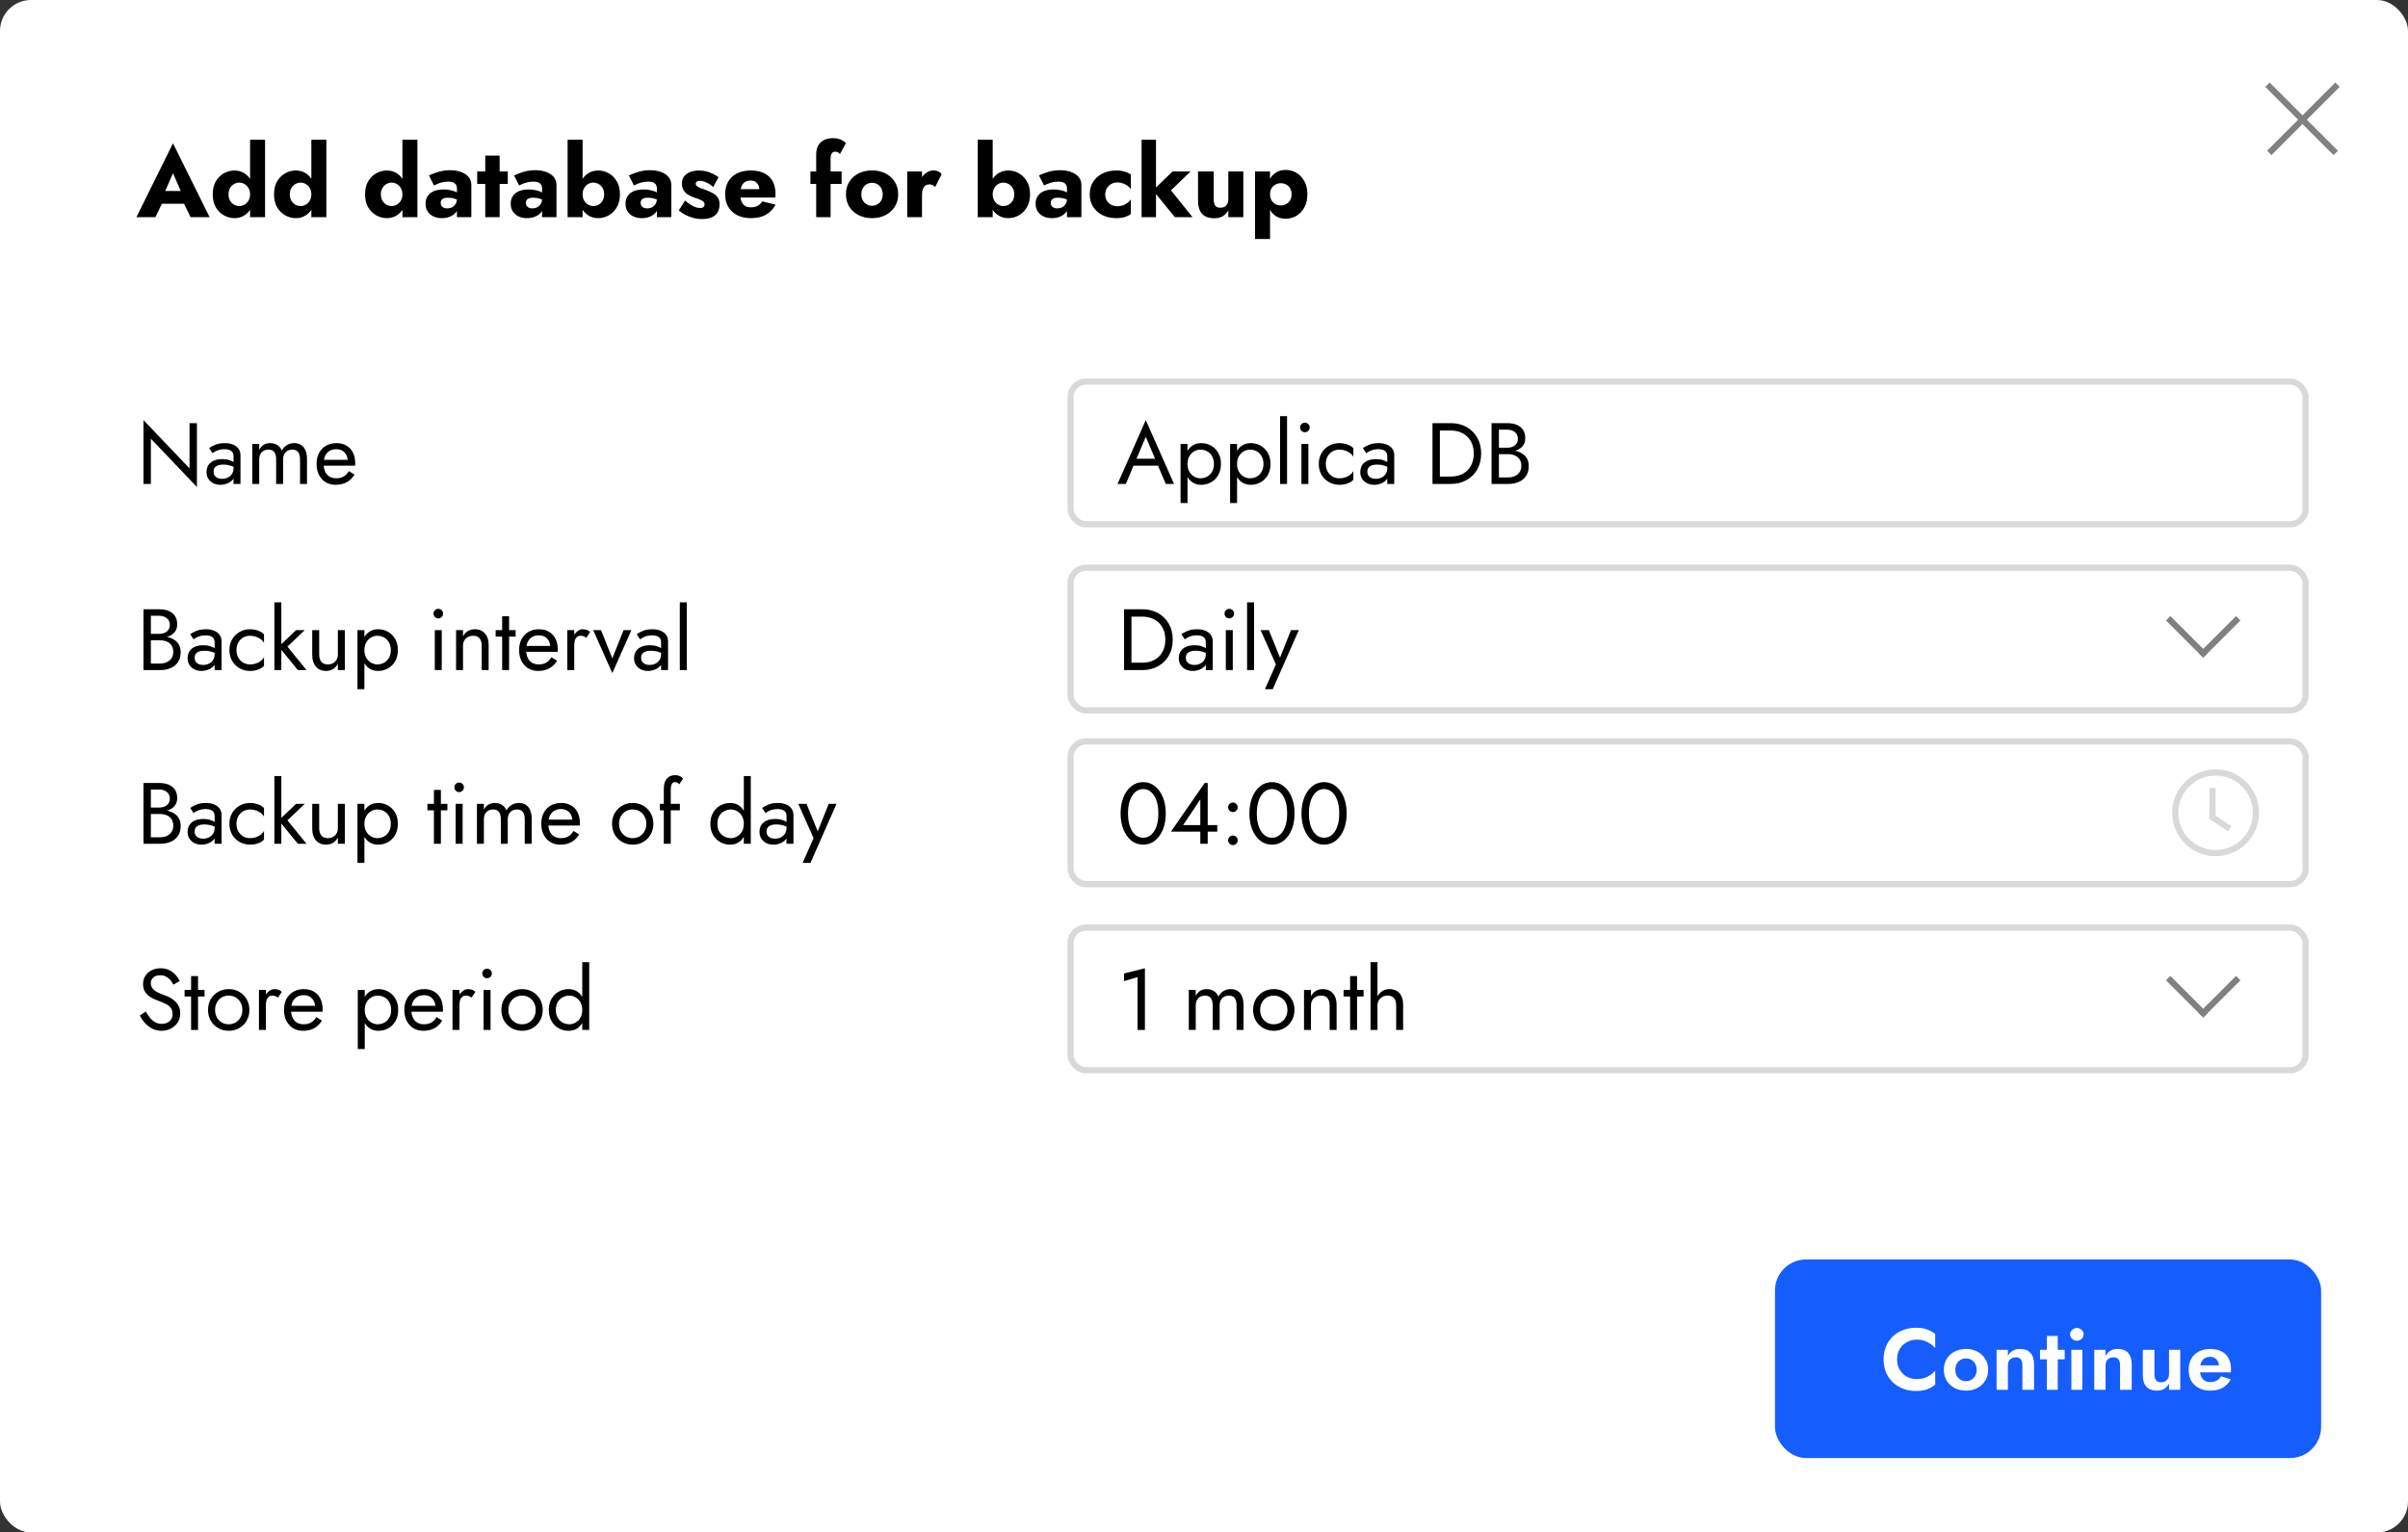 <svg width="388" height="247" viewBox="0 0 388 247" fill="none" xmlns="http://www.w3.org/2000/svg">
<rect x="0" y="0" width="388" height="247" fill="#333333" stroke="none"/>
<rect width="388" height="247" rx="5" fill="white"/>
<path d="M24.944 32.84L25.136 30.776H30.688L30.864 32.84H24.944ZM27.872 27.912L26.304 31.528L26.432 32.12L25.04 35H21.984L27.872 23.096L33.776 35H30.704L29.36 32.232L29.456 31.544L27.872 27.912ZM40.294 22.52H42.71V35H40.294V22.52ZM34.278 31.32C34.278 30.488 34.443 29.789 34.774 29.224C35.115 28.659 35.552 28.227 36.086 27.928C36.619 27.629 37.184 27.48 37.782 27.48C38.4 27.48 38.944 27.635 39.414 27.944C39.894 28.253 40.272 28.696 40.55 29.272C40.827 29.837 40.966 30.52 40.966 31.32C40.966 32.109 40.827 32.792 40.55 33.368C40.272 33.944 39.894 34.387 39.414 34.696C38.944 35.005 38.4 35.16 37.782 35.16C37.184 35.16 36.619 35.011 36.086 34.712C35.552 34.413 35.115 33.981 34.774 33.416C34.443 32.84 34.278 32.141 34.278 31.32ZM36.822 31.32C36.822 31.704 36.902 32.04 37.062 32.328C37.222 32.605 37.435 32.824 37.702 32.984C37.968 33.133 38.262 33.208 38.582 33.208C38.859 33.208 39.126 33.133 39.382 32.984C39.648 32.835 39.867 32.621 40.038 32.344C40.208 32.056 40.294 31.715 40.294 31.32C40.294 30.925 40.208 30.589 40.038 30.312C39.867 30.024 39.648 29.805 39.382 29.656C39.126 29.507 38.859 29.432 38.582 29.432C38.262 29.432 37.968 29.512 37.702 29.672C37.435 29.821 37.222 30.04 37.062 30.328C36.902 30.605 36.822 30.936 36.822 31.32ZM50.169 22.52H52.585V35H50.169V22.52ZM44.153 31.32C44.153 30.488 44.318 29.789 44.649 29.224C44.99 28.659 45.427 28.227 45.961 27.928C46.494 27.629 47.059 27.48 47.657 27.48C48.275 27.48 48.819 27.635 49.289 27.944C49.769 28.253 50.147 28.696 50.425 29.272C50.702 29.837 50.841 30.52 50.841 31.32C50.841 32.109 50.702 32.792 50.425 33.368C50.147 33.944 49.769 34.387 49.289 34.696C48.819 35.005 48.275 35.16 47.657 35.16C47.059 35.16 46.494 35.011 45.961 34.712C45.427 34.413 44.99 33.981 44.649 33.416C44.318 32.84 44.153 32.141 44.153 31.32ZM46.697 31.32C46.697 31.704 46.777 32.04 46.937 32.328C47.097 32.605 47.31 32.824 47.577 32.984C47.843 33.133 48.137 33.208 48.457 33.208C48.734 33.208 49.001 33.133 49.257 32.984C49.523 32.835 49.742 32.621 49.913 32.344C50.083 32.056 50.169 31.715 50.169 31.32C50.169 30.925 50.083 30.589 49.913 30.312C49.742 30.024 49.523 29.805 49.257 29.656C49.001 29.507 48.734 29.432 48.457 29.432C48.137 29.432 47.843 29.512 47.577 29.672C47.31 29.821 47.097 30.04 46.937 30.328C46.777 30.605 46.697 30.936 46.697 31.32ZM64.841 22.52H67.257V35H64.841V22.52ZM58.825 31.32C58.825 30.488 58.99 29.789 59.321 29.224C59.662 28.659 60.099 28.227 60.633 27.928C61.166 27.629 61.731 27.48 62.328 27.48C62.947 27.48 63.491 27.635 63.961 27.944C64.441 28.253 64.819 28.696 65.097 29.272C65.374 29.837 65.513 30.52 65.513 31.32C65.513 32.109 65.374 32.792 65.097 33.368C64.819 33.944 64.441 34.387 63.961 34.696C63.491 35.005 62.947 35.16 62.328 35.16C61.731 35.16 61.166 35.011 60.633 34.712C60.099 34.413 59.662 33.981 59.321 33.416C58.99 32.84 58.825 32.141 58.825 31.32ZM61.368 31.32C61.368 31.704 61.449 32.04 61.608 32.328C61.769 32.605 61.982 32.824 62.248 32.984C62.515 33.133 62.809 33.208 63.129 33.208C63.406 33.208 63.672 33.133 63.928 32.984C64.195 32.835 64.414 32.621 64.585 32.344C64.755 32.056 64.841 31.715 64.841 31.32C64.841 30.925 64.755 30.589 64.585 30.312C64.414 30.024 64.195 29.805 63.928 29.656C63.672 29.507 63.406 29.432 63.129 29.432C62.809 29.432 62.515 29.512 62.248 29.672C61.982 29.821 61.769 30.04 61.608 30.328C61.449 30.605 61.368 30.936 61.368 31.32ZM71.004 32.696C71.004 32.888 71.052 33.053 71.147 33.192C71.243 33.32 71.371 33.421 71.531 33.496C71.692 33.56 71.868 33.592 72.059 33.592C72.337 33.592 72.593 33.533 72.828 33.416C73.062 33.299 73.254 33.123 73.403 32.888C73.553 32.653 73.627 32.365 73.627 32.024L73.883 32.984C73.883 33.453 73.755 33.853 73.499 34.184C73.243 34.504 72.913 34.749 72.507 34.92C72.102 35.08 71.665 35.16 71.195 35.16C70.726 35.16 70.289 35.075 69.883 34.904C69.489 34.723 69.169 34.456 68.924 34.104C68.689 33.752 68.572 33.325 68.572 32.824C68.572 32.12 68.822 31.565 69.323 31.16C69.825 30.744 70.534 30.536 71.451 30.536C71.9 30.536 72.299 30.579 72.651 30.664C73.014 30.749 73.323 30.856 73.579 30.984C73.835 31.112 74.028 31.245 74.156 31.384V32.456C73.9 32.264 73.601 32.12 73.26 32.024C72.929 31.917 72.577 31.864 72.204 31.864C71.915 31.864 71.686 31.896 71.516 31.96C71.345 32.024 71.217 32.12 71.132 32.248C71.046 32.365 71.004 32.515 71.004 32.696ZM69.931 29.896L69.115 28.28C69.531 28.077 70.033 27.885 70.62 27.704C71.206 27.523 71.846 27.432 72.54 27.432C73.19 27.432 73.772 27.528 74.284 27.72C74.796 27.901 75.201 28.168 75.499 28.52C75.798 28.872 75.948 29.304 75.948 29.816V35H73.627V30.36C73.627 30.179 73.596 30.024 73.531 29.896C73.478 29.757 73.393 29.64 73.275 29.544C73.158 29.448 73.009 29.379 72.828 29.336C72.657 29.293 72.46 29.272 72.236 29.272C71.905 29.272 71.579 29.309 71.26 29.384C70.95 29.459 70.678 29.549 70.444 29.656C70.209 29.752 70.038 29.832 69.931 29.896ZM76.892 27.64H81.82V29.64H76.892V27.64ZM78.189 25.08H80.508V35H78.189V25.08ZM84.722 32.696C84.722 32.888 84.77 33.053 84.866 33.192C84.962 33.32 85.09 33.421 85.25 33.496C85.41 33.56 85.586 33.592 85.778 33.592C86.056 33.592 86.312 33.533 86.546 33.416C86.781 33.299 86.973 33.123 87.122 32.888C87.272 32.653 87.346 32.365 87.346 32.024L87.602 32.984C87.602 33.453 87.474 33.853 87.218 34.184C86.962 34.504 86.632 34.749 86.226 34.92C85.821 35.08 85.384 35.16 84.914 35.16C84.445 35.16 84.008 35.075 83.602 34.904C83.208 34.723 82.888 34.456 82.642 34.104C82.408 33.752 82.29 33.325 82.29 32.824C82.29 32.12 82.541 31.565 83.042 31.16C83.544 30.744 84.253 30.536 85.17 30.536C85.618 30.536 86.018 30.579 86.37 30.664C86.733 30.749 87.042 30.856 87.298 30.984C87.554 31.112 87.746 31.245 87.874 31.384V32.456C87.618 32.264 87.32 32.12 86.978 32.024C86.648 31.917 86.296 31.864 85.922 31.864C85.634 31.864 85.405 31.896 85.234 31.96C85.064 32.024 84.936 32.12 84.85 32.248C84.765 32.365 84.722 32.515 84.722 32.696ZM83.65 29.896L82.834 28.28C83.25 28.077 83.752 27.885 84.338 27.704C84.925 27.523 85.565 27.432 86.258 27.432C86.909 27.432 87.49 27.528 88.002 27.72C88.514 27.901 88.92 28.168 89.218 28.52C89.517 28.872 89.666 29.304 89.666 29.816V35H87.346V30.36C87.346 30.179 87.314 30.024 87.25 29.896C87.197 29.757 87.112 29.64 86.994 29.544C86.877 29.448 86.728 29.379 86.546 29.336C86.376 29.293 86.178 29.272 85.954 29.272C85.624 29.272 85.298 29.309 84.978 29.384C84.669 29.459 84.397 29.549 84.162 29.656C83.928 29.752 83.757 29.832 83.65 29.896ZM93.875 22.52V35H91.459V22.52H93.875ZM99.891 31.32C99.891 32.141 99.721 32.84 99.379 33.416C99.049 33.981 98.617 34.413 98.083 34.712C97.561 35.011 96.995 35.16 96.387 35.16C95.779 35.16 95.235 35.005 94.755 34.696C94.275 34.387 93.897 33.944 93.619 33.368C93.342 32.792 93.203 32.109 93.203 31.32C93.203 30.52 93.342 29.837 93.619 29.272C93.897 28.696 94.275 28.253 94.755 27.944C95.235 27.635 95.779 27.48 96.387 27.48C96.995 27.48 97.561 27.629 98.083 27.928C98.617 28.227 99.049 28.659 99.379 29.224C99.721 29.789 99.891 30.488 99.891 31.32ZM97.347 31.32C97.347 30.936 97.267 30.605 97.107 30.328C96.947 30.04 96.734 29.821 96.467 29.672C96.201 29.512 95.907 29.432 95.587 29.432C95.31 29.432 95.038 29.507 94.771 29.656C94.515 29.805 94.302 30.024 94.131 30.312C93.961 30.589 93.875 30.925 93.875 31.32C93.875 31.715 93.961 32.056 94.131 32.344C94.302 32.621 94.515 32.835 94.771 32.984C95.038 33.133 95.31 33.208 95.587 33.208C95.907 33.208 96.201 33.133 96.467 32.984C96.734 32.824 96.947 32.605 97.107 32.328C97.267 32.04 97.347 31.704 97.347 31.32ZM103.222 32.696C103.222 32.888 103.27 33.053 103.366 33.192C103.462 33.32 103.59 33.421 103.75 33.496C103.91 33.56 104.086 33.592 104.278 33.592C104.556 33.592 104.812 33.533 105.046 33.416C105.281 33.299 105.473 33.123 105.622 32.888C105.772 32.653 105.846 32.365 105.846 32.024L106.102 32.984C106.102 33.453 105.974 33.853 105.718 34.184C105.462 34.504 105.132 34.749 104.726 34.92C104.321 35.08 103.884 35.16 103.414 35.16C102.945 35.16 102.508 35.075 102.102 34.904C101.708 34.723 101.388 34.456 101.142 34.104C100.908 33.752 100.79 33.325 100.79 32.824C100.79 32.12 101.041 31.565 101.542 31.16C102.044 30.744 102.753 30.536 103.67 30.536C104.118 30.536 104.518 30.579 104.87 30.664C105.233 30.749 105.542 30.856 105.798 30.984C106.054 31.112 106.246 31.245 106.374 31.384V32.456C106.118 32.264 105.82 32.12 105.478 32.024C105.148 31.917 104.796 31.864 104.422 31.864C104.134 31.864 103.905 31.896 103.734 31.96C103.564 32.024 103.436 32.12 103.35 32.248C103.265 32.365 103.222 32.515 103.222 32.696ZM102.15 29.896L101.334 28.28C101.75 28.077 102.252 27.885 102.838 27.704C103.425 27.523 104.065 27.432 104.758 27.432C105.409 27.432 105.99 27.528 106.502 27.72C107.014 27.901 107.42 28.168 107.718 28.52C108.017 28.872 108.166 29.304 108.166 29.816V35H105.846V30.36C105.846 30.179 105.814 30.024 105.75 29.896C105.697 29.757 105.612 29.64 105.494 29.544C105.377 29.448 105.228 29.379 105.046 29.336C104.876 29.293 104.678 29.272 104.454 29.272C104.124 29.272 103.798 29.309 103.478 29.384C103.169 29.459 102.897 29.549 102.662 29.656C102.428 29.752 102.257 29.832 102.15 29.896ZM110.375 32.328C110.749 32.637 111.085 32.883 111.383 33.064C111.693 33.235 111.965 33.357 112.199 33.432C112.434 33.496 112.637 33.528 112.807 33.528C113.053 33.528 113.234 33.475 113.351 33.368C113.469 33.261 113.527 33.123 113.527 32.952C113.527 32.792 113.479 32.659 113.383 32.552C113.287 32.435 113.122 32.323 112.887 32.216C112.663 32.109 112.354 31.997 111.959 31.88C111.607 31.752 111.271 31.603 110.951 31.432C110.642 31.251 110.386 31.011 110.183 30.712C109.981 30.413 109.879 30.029 109.879 29.56C109.879 29.112 109.997 28.733 110.231 28.424C110.477 28.115 110.802 27.88 111.207 27.72C111.623 27.56 112.098 27.48 112.631 27.48C113.058 27.48 113.453 27.528 113.815 27.624C114.189 27.72 114.535 27.848 114.855 28.008C115.186 28.168 115.495 28.355 115.783 28.568L114.919 30.136C114.61 29.848 114.258 29.613 113.863 29.432C113.469 29.24 113.106 29.144 112.775 29.144C112.551 29.144 112.381 29.187 112.263 29.272C112.157 29.357 112.103 29.469 112.103 29.608C112.103 29.768 112.167 29.901 112.295 30.008C112.434 30.115 112.626 30.216 112.871 30.312C113.127 30.397 113.437 30.509 113.799 30.648C114.183 30.787 114.535 30.947 114.855 31.128C115.186 31.309 115.447 31.539 115.639 31.816C115.842 32.093 115.943 32.461 115.943 32.92C115.943 33.709 115.698 34.307 115.207 34.712C114.727 35.107 114.05 35.304 113.175 35.304C112.642 35.304 112.146 35.24 111.687 35.112C111.239 34.995 110.823 34.835 110.439 34.632C110.055 34.419 109.698 34.184 109.367 33.928L110.375 32.328ZM121.016 35.16C120.163 35.16 119.421 35.005 118.792 34.696C118.173 34.376 117.693 33.928 117.352 33.352C117.011 32.776 116.84 32.099 116.84 31.32C116.84 30.531 117.005 29.848 117.336 29.272C117.667 28.696 118.141 28.253 118.76 27.944C119.389 27.635 120.131 27.48 120.984 27.48C121.837 27.48 122.557 27.629 123.144 27.928C123.731 28.216 124.179 28.637 124.488 29.192C124.797 29.747 124.952 30.419 124.952 31.208C124.952 31.325 124.952 31.443 124.952 31.56C124.952 31.667 124.941 31.757 124.92 31.832H118.2V30.488H122.744L122.168 31.224C122.221 31.149 122.264 31.059 122.296 30.952C122.339 30.835 122.36 30.739 122.36 30.664C122.36 30.344 122.301 30.067 122.184 29.832C122.067 29.597 121.901 29.416 121.688 29.288C121.475 29.16 121.224 29.096 120.936 29.096C120.573 29.096 120.269 29.176 120.024 29.336C119.779 29.496 119.592 29.741 119.464 30.072C119.347 30.392 119.283 30.797 119.272 31.288C119.272 31.736 119.336 32.12 119.464 32.44C119.592 32.76 119.784 33.005 120.04 33.176C120.296 33.336 120.611 33.416 120.984 33.416C121.411 33.416 121.773 33.336 122.072 33.176C122.381 33.016 122.627 32.776 122.808 32.456L124.968 32.984C124.584 33.709 124.061 34.253 123.4 34.616C122.749 34.979 121.955 35.16 121.016 35.16ZM130.585 27.64H135.609V29.64H130.585V27.64ZM135.337 24.84C135.23 24.701 135.113 24.6 134.985 24.536C134.868 24.472 134.74 24.44 134.601 24.44C134.441 24.44 134.302 24.477 134.185 24.552C134.078 24.627 133.993 24.744 133.929 24.904C133.865 25.064 133.833 25.272 133.833 25.528V35H131.513V24.92C131.513 24.365 131.614 23.891 131.817 23.496C132.03 23.101 132.34 22.797 132.745 22.584C133.161 22.371 133.673 22.264 134.281 22.264C134.654 22.264 134.969 22.312 135.225 22.408C135.481 22.493 135.7 22.6 135.881 22.728C136.062 22.845 136.206 22.957 136.313 23.064L135.337 24.84ZM136.309 31.32C136.309 30.541 136.49 29.864 136.853 29.288C137.216 28.712 137.717 28.264 138.357 27.944C138.997 27.624 139.717 27.464 140.517 27.464C141.317 27.464 142.032 27.624 142.661 27.944C143.301 28.264 143.802 28.712 144.165 29.288C144.538 29.864 144.725 30.541 144.725 31.32C144.725 32.088 144.538 32.76 144.165 33.336C143.802 33.912 143.301 34.36 142.661 34.68C142.032 35 141.317 35.16 140.517 35.16C139.717 35.16 138.997 35 138.357 34.68C137.717 34.36 137.216 33.912 136.853 33.336C136.49 32.76 136.309 32.088 136.309 31.32ZM138.789 31.32C138.789 31.704 138.869 32.035 139.029 32.312C139.189 32.579 139.397 32.787 139.653 32.936C139.909 33.085 140.197 33.16 140.517 33.16C140.826 33.16 141.109 33.085 141.365 32.936C141.632 32.787 141.84 32.579 141.989 32.312C142.149 32.035 142.229 31.704 142.229 31.32C142.229 30.936 142.149 30.605 141.989 30.328C141.84 30.051 141.632 29.837 141.365 29.688C141.109 29.539 140.826 29.464 140.517 29.464C140.197 29.464 139.909 29.539 139.653 29.688C139.397 29.837 139.189 30.051 139.029 30.328C138.869 30.605 138.789 30.936 138.789 31.32ZM148.562 27.64V35H146.178V27.64H148.562ZM150.69 30.136C150.562 30.008 150.424 29.907 150.274 29.832C150.136 29.757 149.96 29.72 149.746 29.72C149.512 29.72 149.304 29.784 149.122 29.912C148.941 30.04 148.802 30.227 148.706 30.472C148.61 30.717 148.562 31.016 148.562 31.368L147.986 30.52C147.986 29.933 148.098 29.411 148.322 28.952C148.557 28.493 148.861 28.131 149.234 27.864C149.608 27.597 149.997 27.464 150.402 27.464C150.669 27.464 150.925 27.517 151.17 27.624C151.416 27.731 151.602 27.88 151.73 28.072L150.69 30.136ZM159.953 22.52V35H157.537V22.52H159.953ZM165.969 31.32C165.969 32.141 165.799 32.84 165.457 33.416C165.127 33.981 164.695 34.413 164.161 34.712C163.639 35.011 163.073 35.16 162.465 35.16C161.857 35.16 161.313 35.005 160.833 34.696C160.353 34.387 159.975 33.944 159.697 33.368C159.42 32.792 159.281 32.109 159.281 31.32C159.281 30.52 159.42 29.837 159.697 29.272C159.975 28.696 160.353 28.253 160.833 27.944C161.313 27.635 161.857 27.48 162.465 27.48C163.073 27.48 163.639 27.629 164.161 27.928C164.695 28.227 165.127 28.659 165.457 29.224C165.799 29.789 165.969 30.488 165.969 31.32ZM163.425 31.32C163.425 30.936 163.345 30.605 163.185 30.328C163.025 30.04 162.812 29.821 162.545 29.672C162.279 29.512 161.985 29.432 161.665 29.432C161.388 29.432 161.116 29.507 160.849 29.656C160.593 29.805 160.38 30.024 160.209 30.312C160.039 30.589 159.953 30.925 159.953 31.32C159.953 31.715 160.039 32.056 160.209 32.344C160.38 32.621 160.593 32.835 160.849 32.984C161.116 33.133 161.388 33.208 161.665 33.208C161.985 33.208 162.279 33.133 162.545 32.984C162.812 32.824 163.025 32.605 163.185 32.328C163.345 32.04 163.425 31.704 163.425 31.32ZM169.3 32.696C169.3 32.888 169.348 33.053 169.444 33.192C169.54 33.32 169.668 33.421 169.828 33.496C169.988 33.56 170.164 33.592 170.356 33.592C170.634 33.592 170.89 33.533 171.124 33.416C171.359 33.299 171.551 33.123 171.7 32.888C171.85 32.653 171.924 32.365 171.924 32.024L172.18 32.984C172.18 33.453 172.052 33.853 171.796 34.184C171.54 34.504 171.21 34.749 170.804 34.92C170.399 35.08 169.962 35.16 169.492 35.16C169.023 35.16 168.586 35.075 168.18 34.904C167.786 34.723 167.466 34.456 167.22 34.104C166.986 33.752 166.868 33.325 166.868 32.824C166.868 32.12 167.119 31.565 167.62 31.16C168.122 30.744 168.831 30.536 169.748 30.536C170.196 30.536 170.596 30.579 170.948 30.664C171.311 30.749 171.62 30.856 171.876 30.984C172.132 31.112 172.324 31.245 172.452 31.384V32.456C172.196 32.264 171.898 32.12 171.556 32.024C171.226 31.917 170.874 31.864 170.5 31.864C170.212 31.864 169.983 31.896 169.812 31.96C169.642 32.024 169.514 32.12 169.428 32.248C169.343 32.365 169.3 32.515 169.3 32.696ZM168.228 29.896L167.412 28.28C167.828 28.077 168.33 27.885 168.916 27.704C169.503 27.523 170.143 27.432 170.836 27.432C171.487 27.432 172.068 27.528 172.58 27.72C173.092 27.901 173.498 28.168 173.796 28.52C174.095 28.872 174.244 29.304 174.244 29.816V35H171.924V30.36C171.924 30.179 171.892 30.024 171.828 29.896C171.775 29.757 171.69 29.64 171.572 29.544C171.455 29.448 171.306 29.379 171.124 29.336C170.954 29.293 170.756 29.272 170.532 29.272C170.202 29.272 169.876 29.309 169.556 29.384C169.247 29.459 168.975 29.549 168.74 29.656C168.506 29.752 168.335 29.832 168.228 29.896ZM178.085 31.32C178.085 31.715 178.171 32.056 178.341 32.344C178.512 32.621 178.747 32.84 179.045 33C179.355 33.16 179.685 33.24 180.037 33.24C180.336 33.24 180.619 33.197 180.885 33.112C181.163 33.016 181.413 32.888 181.637 32.728C181.872 32.568 182.064 32.371 182.213 32.136V34.488C181.957 34.691 181.637 34.856 181.253 34.984C180.869 35.101 180.4 35.16 179.845 35.16C179.035 35.16 178.304 35 177.653 34.68C177.013 34.36 176.507 33.912 176.133 33.336C175.771 32.76 175.589 32.088 175.589 31.32C175.589 30.541 175.771 29.869 176.133 29.304C176.507 28.728 177.013 28.28 177.653 27.96C178.304 27.64 179.035 27.48 179.845 27.48C180.4 27.48 180.869 27.544 181.253 27.672C181.637 27.789 181.957 27.939 182.213 28.12V30.488C182.064 30.253 181.867 30.056 181.621 29.896C181.387 29.736 181.131 29.613 180.853 29.528C180.576 29.443 180.304 29.4 180.037 29.4C179.685 29.4 179.355 29.485 179.045 29.656C178.747 29.827 178.512 30.056 178.341 30.344C178.171 30.632 178.085 30.957 178.085 31.32ZM183.944 22.52H186.264V35H183.944V22.52ZM188.936 27.64H191.832L188.68 30.68L192.152 35H189.304L185.784 30.68L188.936 27.64ZM195.566 32.12C195.566 32.547 195.646 32.883 195.806 33.128C195.966 33.363 196.243 33.48 196.638 33.48C196.904 33.48 197.128 33.427 197.31 33.32C197.502 33.213 197.651 33.059 197.758 32.856C197.864 32.653 197.918 32.408 197.918 32.12V27.64H200.334V35H197.918V33.896C197.694 34.291 197.4 34.605 197.038 34.84C196.675 35.064 196.222 35.176 195.678 35.176C194.76 35.176 194.088 34.931 193.662 34.44C193.246 33.939 193.038 33.251 193.038 32.376V27.64H195.566V32.12ZM204.641 38.52H202.225V27.64H204.641V38.52ZM210.657 31.32C210.657 32.173 210.486 32.893 210.145 33.48C209.814 34.067 209.382 34.509 208.849 34.808C208.326 35.107 207.761 35.256 207.153 35.256C206.513 35.256 205.958 35.096 205.489 34.776C205.03 34.445 204.678 33.987 204.433 33.4C204.188 32.803 204.065 32.109 204.065 31.32C204.065 30.52 204.188 29.827 204.433 29.24C204.678 28.653 205.03 28.2 205.489 27.88C205.958 27.549 206.513 27.384 207.153 27.384C207.761 27.384 208.326 27.533 208.849 27.832C209.382 28.131 209.814 28.573 210.145 29.16C210.486 29.736 210.657 30.456 210.657 31.32ZM208.113 31.32C208.113 30.936 208.033 30.611 207.873 30.344C207.713 30.077 207.5 29.875 207.233 29.736C206.966 29.597 206.673 29.528 206.353 29.528C206.076 29.528 205.804 29.597 205.537 29.736C205.281 29.864 205.068 30.061 204.897 30.328C204.726 30.595 204.641 30.925 204.641 31.32C204.641 31.715 204.726 32.045 204.897 32.312C205.068 32.579 205.281 32.781 205.537 32.92C205.804 33.048 206.076 33.112 206.353 33.112C206.673 33.112 206.966 33.043 207.233 32.904C207.5 32.765 207.713 32.563 207.873 32.296C208.033 32.029 208.113 31.704 208.113 31.32Z" fill="black"/>
<path d="M30.54 68.2H31.73V78.49L24.31 70.706V78H23.12V67.71L30.54 75.494V68.2ZM34.41 76.012C34.41 76.255 34.465 76.465 34.578 76.642C34.699 76.819 34.862 76.955 35.068 77.048C35.282 77.132 35.525 77.174 35.795 77.174C36.141 77.174 36.449 77.104 36.719 76.964C36.999 76.824 37.219 76.628 37.377 76.376C37.545 76.115 37.63 75.816 37.63 75.48L37.853 76.32C37.853 76.731 37.727 77.071 37.475 77.342C37.233 77.613 36.929 77.813 36.566 77.944C36.211 78.075 35.856 78.14 35.502 78.14C35.109 78.14 34.741 78.061 34.395 77.902C34.059 77.734 33.789 77.496 33.584 77.188C33.378 76.88 33.276 76.507 33.276 76.068C33.276 75.443 33.495 74.943 33.934 74.57C34.382 74.187 35.002 73.996 35.795 73.996C36.262 73.996 36.65 74.052 36.958 74.164C37.275 74.267 37.527 74.388 37.714 74.528C37.9 74.659 38.026 74.766 38.092 74.85V75.508C37.765 75.284 37.429 75.125 37.084 75.032C36.738 74.929 36.37 74.878 35.977 74.878C35.614 74.878 35.315 74.925 35.081 75.018C34.858 75.111 34.69 75.242 34.578 75.41C34.465 75.578 34.41 75.779 34.41 76.012ZM34.242 73.044L33.696 72.218C33.938 72.041 34.27 71.863 34.69 71.686C35.119 71.509 35.632 71.42 36.23 71.42C36.733 71.42 37.172 71.499 37.545 71.658C37.928 71.807 38.222 72.027 38.428 72.316C38.642 72.605 38.749 72.96 38.749 73.38V78H37.63V73.534C37.63 73.31 37.592 73.128 37.517 72.988C37.443 72.839 37.336 72.722 37.196 72.638C37.065 72.554 36.911 72.493 36.733 72.456C36.556 72.419 36.37 72.4 36.173 72.4C35.856 72.4 35.567 72.437 35.306 72.512C35.053 72.587 34.839 72.675 34.661 72.778C34.484 72.881 34.344 72.969 34.242 73.044ZM49.466 73.94V78H48.346V74.08C48.346 73.529 48.243 73.123 48.038 72.862C47.842 72.601 47.534 72.47 47.114 72.47C46.806 72.47 46.54 72.535 46.316 72.666C46.092 72.787 45.919 72.969 45.798 73.212C45.676 73.455 45.616 73.744 45.616 74.08V78H44.496V74.08C44.496 73.529 44.393 73.123 44.188 72.862C43.992 72.601 43.684 72.47 43.264 72.47C42.956 72.47 42.69 72.535 42.466 72.666C42.242 72.787 42.069 72.969 41.948 73.212C41.826 73.455 41.766 73.744 41.766 74.08V78H40.646V71.56H41.766V72.498C41.962 72.134 42.204 71.863 42.494 71.686C42.792 71.509 43.142 71.42 43.544 71.42C43.992 71.42 44.374 71.527 44.692 71.742C45.018 71.947 45.256 72.241 45.406 72.624C45.63 72.223 45.91 71.924 46.246 71.728C46.582 71.523 46.964 71.42 47.394 71.42C47.832 71.42 48.206 71.518 48.514 71.714C48.822 71.91 49.055 72.199 49.214 72.582C49.382 72.955 49.466 73.408 49.466 73.94ZM54.062 78.14C53.464 78.14 52.932 78 52.465 77.72C52.008 77.431 51.649 77.034 51.388 76.53C51.136 76.026 51.01 75.443 51.01 74.78C51.01 74.108 51.14 73.52 51.401 73.016C51.672 72.512 52.045 72.12 52.522 71.84C53.007 71.56 53.567 71.42 54.202 71.42C54.836 71.42 55.377 71.555 55.825 71.826C56.283 72.087 56.633 72.465 56.876 72.96C57.118 73.455 57.239 74.043 57.239 74.724C57.239 74.789 57.235 74.859 57.225 74.934C57.225 74.999 57.225 75.041 57.225 75.06H51.724V74.108H56.343L55.895 74.752C55.923 74.705 55.952 74.635 55.98 74.542C56.008 74.439 56.022 74.355 56.022 74.29C56.022 73.907 55.942 73.576 55.783 73.296C55.634 73.016 55.424 72.797 55.154 72.638C54.883 72.479 54.566 72.4 54.202 72.4C53.772 72.4 53.404 72.493 53.096 72.68C52.797 72.857 52.563 73.119 52.395 73.464C52.237 73.8 52.153 74.215 52.144 74.71C52.144 75.214 52.223 75.643 52.382 75.998C52.54 76.353 52.773 76.623 53.081 76.81C53.389 76.997 53.763 77.09 54.202 77.09C54.64 77.09 55.028 76.997 55.364 76.81C55.7 76.614 55.984 76.32 56.218 75.928L57.127 76.502C56.791 77.043 56.367 77.454 55.853 77.734C55.349 78.005 54.752 78.14 54.062 78.14Z" fill="black"/>
<path d="M182.058 75.06L182.478 73.94H186.818L187.238 75.06H182.058ZM184.62 70.412L182.968 74.304L182.856 74.556L181.4 78H180.07L184.62 67.71L189.17 78H187.84L186.412 74.64L186.3 74.36L184.62 70.412ZM191.342 81.08H190.222V71.56H191.342V81.08ZM196.732 74.78C196.732 75.471 196.588 76.068 196.298 76.572C196.009 77.076 195.622 77.463 195.136 77.734C194.66 78.005 194.128 78.14 193.54 78.14C193.008 78.14 192.537 78.005 192.126 77.734C191.725 77.463 191.408 77.076 191.174 76.572C190.95 76.068 190.838 75.471 190.838 74.78C190.838 74.08 190.95 73.483 191.174 72.988C191.408 72.484 191.725 72.097 192.126 71.826C192.537 71.555 193.008 71.42 193.54 71.42C194.128 71.42 194.66 71.555 195.136 71.826C195.622 72.097 196.009 72.484 196.298 72.988C196.588 73.483 196.732 74.08 196.732 74.78ZM195.598 74.78C195.598 74.285 195.496 73.865 195.29 73.52C195.094 73.175 194.828 72.913 194.492 72.736C194.166 72.559 193.802 72.47 193.4 72.47C193.074 72.47 192.752 72.559 192.434 72.736C192.117 72.913 191.856 73.175 191.65 73.52C191.445 73.865 191.342 74.285 191.342 74.78C191.342 75.275 191.445 75.695 191.65 76.04C191.856 76.385 192.117 76.647 192.434 76.824C192.752 77.001 193.074 77.09 193.4 77.09C193.802 77.09 194.166 77.001 194.492 76.824C194.828 76.647 195.094 76.385 195.29 76.04C195.496 75.695 195.598 75.275 195.598 74.78ZM199.327 81.08H198.207V71.56H199.327V81.08ZM204.717 74.78C204.717 75.471 204.572 76.068 204.283 76.572C203.993 77.076 203.606 77.463 203.121 77.734C202.645 78.005 202.113 78.14 201.525 78.14C200.993 78.14 200.521 78.005 200.111 77.734C199.709 77.463 199.392 77.076 199.159 76.572C198.935 76.068 198.823 75.471 198.823 74.78C198.823 74.08 198.935 73.483 199.159 72.988C199.392 72.484 199.709 72.097 200.111 71.826C200.521 71.555 200.993 71.42 201.525 71.42C202.113 71.42 202.645 71.555 203.121 71.826C203.606 72.097 203.993 72.484 204.283 72.988C204.572 73.483 204.717 74.08 204.717 74.78ZM203.583 74.78C203.583 74.285 203.48 73.865 203.275 73.52C203.079 73.175 202.813 72.913 202.477 72.736C202.15 72.559 201.786 72.47 201.385 72.47C201.058 72.47 200.736 72.559 200.419 72.736C200.101 72.913 199.84 73.175 199.635 73.52C199.429 73.865 199.327 74.285 199.327 74.78C199.327 75.275 199.429 75.695 199.635 76.04C199.84 76.385 200.101 76.647 200.419 76.824C200.736 77.001 201.058 77.09 201.385 77.09C201.786 77.09 202.15 77.001 202.477 76.824C202.813 76.647 203.079 76.385 203.275 76.04C203.48 75.695 203.583 75.275 203.583 74.78ZM206.261 67.08H207.381V78H206.261V67.08ZM209.488 68.9C209.488 68.685 209.562 68.503 209.712 68.354C209.87 68.205 210.052 68.13 210.258 68.13C210.472 68.13 210.654 68.205 210.804 68.354C210.953 68.503 211.028 68.685 211.028 68.9C211.028 69.105 210.953 69.287 210.804 69.446C210.654 69.595 210.472 69.67 210.258 69.67C210.052 69.67 209.87 69.595 209.712 69.446C209.562 69.287 209.488 69.105 209.488 68.9ZM209.698 71.56H210.818V78H209.698V71.56ZM213.628 74.78C213.628 75.228 213.722 75.625 213.908 75.97C214.104 76.315 214.366 76.591 214.692 76.796C215.028 76.992 215.406 77.09 215.826 77.09C216.172 77.09 216.494 77.039 216.792 76.936C217.1 76.824 217.366 76.679 217.59 76.502C217.814 76.315 217.973 76.119 218.066 75.914V77.314C217.842 77.575 217.52 77.781 217.1 77.93C216.69 78.07 216.265 78.14 215.826 78.14C215.201 78.14 214.636 77.995 214.132 77.706C213.628 77.417 213.227 77.02 212.928 76.516C212.639 76.003 212.494 75.424 212.494 74.78C212.494 74.127 212.639 73.548 212.928 73.044C213.227 72.54 213.628 72.143 214.132 71.854C214.636 71.565 215.201 71.42 215.826 71.42C216.265 71.42 216.69 71.495 217.1 71.644C217.52 71.784 217.842 71.985 218.066 72.246V73.646C217.973 73.431 217.814 73.235 217.59 73.058C217.366 72.881 217.1 72.741 216.792 72.638C216.494 72.526 216.172 72.47 215.826 72.47C215.406 72.47 215.028 72.568 214.692 72.764C214.366 72.96 214.104 73.235 213.908 73.59C213.722 73.935 213.628 74.332 213.628 74.78ZM220.314 76.012C220.314 76.255 220.37 76.465 220.482 76.642C220.603 76.819 220.766 76.955 220.972 77.048C221.186 77.132 221.429 77.174 221.7 77.174C222.045 77.174 222.353 77.104 222.624 76.964C222.904 76.824 223.123 76.628 223.282 76.376C223.45 76.115 223.534 75.816 223.534 75.48L223.758 76.32C223.758 76.731 223.632 77.071 223.38 77.342C223.137 77.613 222.834 77.813 222.47 77.944C222.115 78.075 221.76 78.14 221.406 78.14C221.014 78.14 220.645 78.061 220.3 77.902C219.964 77.734 219.693 77.496 219.488 77.188C219.282 76.88 219.18 76.507 219.18 76.068C219.18 75.443 219.399 74.943 219.838 74.57C220.286 74.187 220.906 73.996 221.7 73.996C222.166 73.996 222.554 74.052 222.862 74.164C223.179 74.267 223.431 74.388 223.618 74.528C223.804 74.659 223.93 74.766 223.996 74.85V75.508C223.669 75.284 223.333 75.125 222.988 75.032C222.642 74.929 222.274 74.878 221.882 74.878C221.518 74.878 221.219 74.925 220.986 75.018C220.762 75.111 220.594 75.242 220.482 75.41C220.37 75.578 220.314 75.779 220.314 76.012ZM220.146 73.044L219.6 72.218C219.842 72.041 220.174 71.863 220.594 71.686C221.023 71.509 221.536 71.42 222.134 71.42C222.638 71.42 223.076 71.499 223.45 71.658C223.832 71.807 224.126 72.027 224.332 72.316C224.546 72.605 224.654 72.96 224.654 73.38V78H223.534V73.534C223.534 73.31 223.496 73.128 223.422 72.988C223.347 72.839 223.24 72.722 223.1 72.638C222.969 72.554 222.815 72.493 222.638 72.456C222.46 72.419 222.274 72.4 222.078 72.4C221.76 72.4 221.471 72.437 221.21 72.512C220.958 72.587 220.743 72.675 220.566 72.778C220.388 72.881 220.248 72.969 220.146 73.044ZM230.817 68.2H232.007V78H230.817V68.2ZM233.757 78H231.475V76.81H233.757C234.308 76.81 234.812 76.726 235.269 76.558C235.727 76.381 236.119 76.133 236.445 75.816C236.772 75.489 237.024 75.097 237.201 74.64C237.379 74.183 237.467 73.669 237.467 73.1C237.467 72.531 237.379 72.017 237.201 71.56C237.024 71.103 236.772 70.715 236.445 70.398C236.119 70.071 235.727 69.824 235.269 69.656C234.812 69.479 234.308 69.39 233.757 69.39H231.475V68.2H233.757C234.709 68.2 235.554 68.405 236.291 68.816C237.029 69.227 237.607 69.801 238.027 70.538C238.447 71.266 238.657 72.12 238.657 73.1C238.657 74.08 238.447 74.939 238.027 75.676C237.607 76.404 237.029 76.973 236.291 77.384C235.554 77.795 234.709 78 233.757 78ZM241.271 72.82V72.162H242.853C243.18 72.162 243.474 72.106 243.735 71.994C243.996 71.882 244.202 71.719 244.351 71.504C244.5 71.289 244.575 71.028 244.575 70.72C244.575 70.253 244.412 69.894 244.085 69.642C243.758 69.381 243.348 69.25 242.853 69.25H241.523V76.95H242.993C243.413 76.95 243.782 76.875 244.099 76.726C244.426 76.577 244.678 76.362 244.855 76.082C245.042 75.802 245.135 75.461 245.135 75.06C245.135 74.761 245.084 74.495 244.981 74.262C244.878 74.029 244.729 73.833 244.533 73.674C244.346 73.515 244.122 73.399 243.861 73.324C243.6 73.24 243.31 73.198 242.993 73.198H241.271V72.54H242.993C243.469 72.54 243.908 72.591 244.309 72.694C244.71 72.797 245.06 72.955 245.359 73.17C245.667 73.375 245.905 73.641 246.073 73.968C246.241 74.295 246.325 74.682 246.325 75.13C246.325 75.774 246.176 76.311 245.877 76.74C245.588 77.16 245.191 77.477 244.687 77.692C244.192 77.897 243.628 78 242.993 78H240.333V68.2H242.853C243.441 68.2 243.95 68.289 244.379 68.466C244.818 68.643 245.158 68.914 245.401 69.278C245.644 69.633 245.765 70.09 245.765 70.65C245.765 71.107 245.644 71.499 245.401 71.826C245.158 72.153 244.818 72.4 244.379 72.568C243.95 72.736 243.441 72.82 242.853 72.82H241.271Z" fill="black"/>
<path d="M181.12 98.2H182.31V108H181.12V98.2ZM184.06 108H181.778V106.81H184.06C184.611 106.81 185.115 106.726 185.572 106.558C186.029 106.381 186.421 106.133 186.748 105.816C187.075 105.489 187.327 105.097 187.504 104.64C187.681 104.183 187.77 103.669 187.77 103.1C187.77 102.531 187.681 102.017 187.504 101.56C187.327 101.103 187.075 100.715 186.748 100.398C186.421 100.071 186.029 99.824 185.572 99.656C185.115 99.479 184.611 99.39 184.06 99.39H181.778V98.2H184.06C185.012 98.2 185.857 98.405 186.594 98.816C187.331 99.227 187.91 99.801 188.33 100.538C188.75 101.266 188.96 102.12 188.96 103.1C188.96 104.08 188.75 104.939 188.33 105.676C187.91 106.404 187.331 106.973 186.594 107.384C185.857 107.795 185.012 108 184.06 108ZM191.07 106.012C191.07 106.255 191.126 106.465 191.238 106.642C191.359 106.819 191.522 106.955 191.728 107.048C191.942 107.132 192.185 107.174 192.456 107.174C192.801 107.174 193.109 107.104 193.38 106.964C193.66 106.824 193.879 106.628 194.038 106.376C194.206 106.115 194.29 105.816 194.29 105.48L194.514 106.32C194.514 106.731 194.388 107.071 194.136 107.342C193.893 107.613 193.59 107.813 193.226 107.944C192.871 108.075 192.516 108.14 192.162 108.14C191.77 108.14 191.401 108.061 191.056 107.902C190.72 107.734 190.449 107.496 190.244 107.188C190.038 106.88 189.936 106.507 189.936 106.068C189.936 105.443 190.155 104.943 190.594 104.57C191.042 104.187 191.662 103.996 192.456 103.996C192.922 103.996 193.31 104.052 193.618 104.164C193.935 104.267 194.187 104.388 194.374 104.528C194.56 104.659 194.686 104.766 194.752 104.85V105.508C194.425 105.284 194.089 105.125 193.744 105.032C193.398 104.929 193.03 104.878 192.638 104.878C192.274 104.878 191.975 104.925 191.742 105.018C191.518 105.111 191.35 105.242 191.238 105.41C191.126 105.578 191.07 105.779 191.07 106.012ZM190.902 103.044L190.356 102.218C190.598 102.041 190.93 101.863 191.35 101.686C191.779 101.509 192.292 101.42 192.89 101.42C193.394 101.42 193.832 101.499 194.206 101.658C194.588 101.807 194.882 102.027 195.088 102.316C195.302 102.605 195.41 102.96 195.41 103.38V108H194.29V103.534C194.29 103.31 194.252 103.128 194.178 102.988C194.103 102.839 193.996 102.722 193.856 102.638C193.725 102.554 193.571 102.493 193.394 102.456C193.216 102.419 193.03 102.4 192.834 102.4C192.516 102.4 192.227 102.437 191.966 102.512C191.714 102.587 191.499 102.675 191.322 102.778C191.144 102.881 191.004 102.969 190.902 103.044ZM197.306 98.9C197.306 98.685 197.381 98.503 197.53 98.354C197.689 98.205 197.871 98.13 198.076 98.13C198.291 98.13 198.473 98.205 198.622 98.354C198.771 98.503 198.846 98.685 198.846 98.9C198.846 99.105 198.771 99.287 198.622 99.446C198.473 99.595 198.291 99.67 198.076 99.67C197.871 99.67 197.689 99.595 197.53 99.446C197.381 99.287 197.306 99.105 197.306 98.9ZM197.516 101.56H198.636V108H197.516V101.56ZM200.943 97.08H202.063V108H200.943V97.08ZM209.279 101.56L205.079 111.08H203.819L205.583 107.09L203.119 101.56H204.449L206.493 106.6L206.031 106.544L208.019 101.56H209.279Z" fill="black"/>
<path d="M181.75 131.1C181.75 131.669 181.806 132.197 181.918 132.682C182.03 133.158 182.193 133.573 182.408 133.928C182.623 134.273 182.879 134.544 183.178 134.74C183.486 134.927 183.827 135.02 184.2 135.02C184.583 135.02 184.923 134.927 185.222 134.74C185.521 134.544 185.777 134.273 185.992 133.928C186.207 133.573 186.37 133.158 186.482 132.682C186.594 132.197 186.65 131.669 186.65 131.1C186.65 130.531 186.594 130.008 186.482 129.532C186.37 129.047 186.207 128.631 185.992 128.286C185.777 127.931 185.521 127.661 185.222 127.474C184.923 127.278 184.583 127.18 184.2 127.18C183.827 127.18 183.486 127.278 183.178 127.474C182.879 127.661 182.623 127.931 182.408 128.286C182.193 128.631 182.03 129.047 181.918 129.532C181.806 130.008 181.75 130.531 181.75 131.1ZM180.56 131.1C180.56 130.12 180.714 129.252 181.022 128.496C181.33 127.74 181.755 127.147 182.296 126.718C182.847 126.279 183.481 126.06 184.2 126.06C184.919 126.06 185.549 126.279 186.09 126.718C186.641 127.147 187.07 127.74 187.378 128.496C187.686 129.252 187.84 130.12 187.84 131.1C187.84 132.08 187.686 132.948 187.378 133.704C187.07 134.46 186.641 135.057 186.09 135.496C185.549 135.925 184.919 136.14 184.2 136.14C183.481 136.14 182.847 135.925 182.296 135.496C181.755 135.057 181.33 134.46 181.022 133.704C180.714 132.948 180.56 132.08 180.56 131.1ZM188.675 134.04L194.107 126.2H194.597V136H193.407V133.536V133.382V128.846L190.635 132.99H193.897H194.135H196.137V134.04H188.675ZM197.887 135.44C197.887 135.225 197.961 135.043 198.111 134.894C198.269 134.745 198.451 134.67 198.657 134.67C198.871 134.67 199.053 134.745 199.203 134.894C199.352 135.043 199.427 135.225 199.427 135.44C199.427 135.645 199.352 135.827 199.203 135.986C199.053 136.135 198.871 136.21 198.657 136.21C198.451 136.21 198.269 136.135 198.111 135.986C197.961 135.827 197.887 135.645 197.887 135.44ZM197.887 130.12C197.887 129.905 197.961 129.723 198.111 129.574C198.269 129.425 198.451 129.35 198.657 129.35C198.871 129.35 199.053 129.425 199.203 129.574C199.352 129.723 199.427 129.905 199.427 130.12C199.427 130.325 199.352 130.507 199.203 130.666C199.053 130.815 198.871 130.89 198.657 130.89C198.451 130.89 198.269 130.815 198.111 130.666C197.961 130.507 197.887 130.325 197.887 130.12ZM202.504 131.1C202.504 131.669 202.56 132.197 202.672 132.682C202.784 133.158 202.947 133.573 203.162 133.928C203.377 134.273 203.633 134.544 203.932 134.74C204.24 134.927 204.581 135.02 204.954 135.02C205.337 135.02 205.677 134.927 205.976 134.74C206.275 134.544 206.531 134.273 206.746 133.928C206.961 133.573 207.124 133.158 207.236 132.682C207.348 132.197 207.404 131.669 207.404 131.1C207.404 130.531 207.348 130.008 207.236 129.532C207.124 129.047 206.961 128.631 206.746 128.286C206.531 127.931 206.275 127.661 205.976 127.474C205.677 127.278 205.337 127.18 204.954 127.18C204.581 127.18 204.24 127.278 203.932 127.474C203.633 127.661 203.377 127.931 203.162 128.286C202.947 128.631 202.784 129.047 202.672 129.532C202.56 130.008 202.504 130.531 202.504 131.1ZM201.314 131.1C201.314 130.12 201.468 129.252 201.776 128.496C202.084 127.74 202.509 127.147 203.05 126.718C203.601 126.279 204.235 126.06 204.954 126.06C205.673 126.06 206.303 126.279 206.844 126.718C207.395 127.147 207.824 127.74 208.132 128.496C208.44 129.252 208.594 130.12 208.594 131.1C208.594 132.08 208.44 132.948 208.132 133.704C207.824 134.46 207.395 135.057 206.844 135.496C206.303 135.925 205.673 136.14 204.954 136.14C204.235 136.14 203.601 135.925 203.05 135.496C202.509 135.057 202.084 134.46 201.776 133.704C201.468 132.948 201.314 132.08 201.314 131.1ZM210.898 131.1C210.898 131.669 210.954 132.197 211.066 132.682C211.178 133.158 211.342 133.573 211.556 133.928C211.771 134.273 212.028 134.544 212.326 134.74C212.634 134.927 212.975 135.02 213.348 135.02C213.731 135.02 214.072 134.927 214.37 134.74C214.669 134.544 214.926 134.273 215.14 133.928C215.355 133.573 215.518 133.158 215.63 132.682C215.742 132.197 215.798 131.669 215.798 131.1C215.798 130.531 215.742 130.008 215.63 129.532C215.518 129.047 215.355 128.631 215.14 128.286C214.926 127.931 214.669 127.661 214.37 127.474C214.072 127.278 213.731 127.18 213.348 127.18C212.975 127.18 212.634 127.278 212.326 127.474C212.028 127.661 211.771 127.931 211.556 128.286C211.342 128.631 211.178 129.047 211.066 129.532C210.954 130.008 210.898 130.531 210.898 131.1ZM209.708 131.1C209.708 130.12 209.862 129.252 210.17 128.496C210.478 127.74 210.903 127.147 211.444 126.718C211.995 126.279 212.63 126.06 213.348 126.06C214.067 126.06 214.697 126.279 215.238 126.718C215.789 127.147 216.218 127.74 216.526 128.496C216.834 129.252 216.988 130.12 216.988 131.1C216.988 132.08 216.834 132.948 216.526 133.704C216.218 134.46 215.789 135.057 215.238 135.496C214.697 135.925 214.067 136.14 213.348 136.14C212.63 136.14 211.995 135.925 211.444 135.496C210.903 135.057 210.478 134.46 210.17 133.704C209.862 132.948 209.708 132.08 209.708 131.1Z" fill="black"/>
<path d="M181.12 158.132V156.9L184.48 156.06V166H183.29V157.488L181.12 158.132ZM200.37 161.94V166H199.25V162.08C199.25 161.529 199.147 161.123 198.942 160.862C198.746 160.601 198.438 160.47 198.018 160.47C197.71 160.47 197.444 160.535 197.22 160.666C196.996 160.787 196.823 160.969 196.702 161.212C196.581 161.455 196.52 161.744 196.52 162.08V166H195.4V162.08C195.4 161.529 195.297 161.123 195.092 160.862C194.896 160.601 194.588 160.47 194.168 160.47C193.86 160.47 193.594 160.535 193.37 160.666C193.146 160.787 192.973 160.969 192.852 161.212C192.731 161.455 192.67 161.744 192.67 162.08V166H191.55V159.56H192.67V160.498C192.866 160.134 193.109 159.863 193.398 159.686C193.697 159.509 194.047 159.42 194.448 159.42C194.896 159.42 195.279 159.527 195.596 159.742C195.923 159.947 196.161 160.241 196.31 160.624C196.534 160.223 196.814 159.924 197.15 159.728C197.486 159.523 197.869 159.42 198.298 159.42C198.737 159.42 199.11 159.518 199.418 159.714C199.726 159.91 199.959 160.199 200.118 160.582C200.286 160.955 200.37 161.408 200.37 161.94ZM201.914 162.78C201.914 162.127 202.058 161.548 202.348 161.044C202.646 160.54 203.048 160.143 203.552 159.854C204.056 159.565 204.62 159.42 205.246 159.42C205.88 159.42 206.445 159.565 206.94 159.854C207.444 160.143 207.84 160.54 208.13 161.044C208.428 161.548 208.578 162.127 208.578 162.78C208.578 163.424 208.428 164.003 208.13 164.516C207.84 165.02 207.444 165.417 206.94 165.706C206.445 165.995 205.88 166.14 205.246 166.14C204.62 166.14 204.056 165.995 203.552 165.706C203.048 165.417 202.646 165.02 202.348 164.516C202.058 164.003 201.914 163.424 201.914 162.78ZM203.048 162.78C203.048 163.228 203.141 163.625 203.328 163.97C203.524 164.315 203.785 164.591 204.112 164.796C204.448 164.992 204.826 165.09 205.246 165.09C205.666 165.09 206.039 164.992 206.366 164.796C206.702 164.591 206.963 164.315 207.15 163.97C207.346 163.625 207.444 163.228 207.444 162.78C207.444 162.332 207.346 161.935 207.15 161.59C206.963 161.235 206.702 160.96 206.366 160.764C206.039 160.568 205.666 160.47 205.246 160.47C204.826 160.47 204.448 160.568 204.112 160.764C203.785 160.96 203.524 161.235 203.328 161.59C203.141 161.935 203.048 162.332 203.048 162.78ZM214.246 162.08C214.246 161.548 214.13 161.147 213.896 160.876C213.663 160.605 213.322 160.47 212.874 160.47C212.548 160.47 212.258 160.54 212.006 160.68C211.764 160.811 211.572 160.997 211.432 161.24C211.302 161.483 211.236 161.763 211.236 162.08V166H210.116V159.56H211.236V160.568C211.451 160.176 211.717 159.887 212.034 159.7C212.361 159.513 212.734 159.42 213.154 159.42C213.836 159.42 214.372 159.649 214.764 160.106C215.166 160.554 215.366 161.165 215.366 161.94V166H214.246V162.08ZM216.492 159.56H219.712V160.61H216.492V159.56ZM217.542 157.32H218.662V166H217.542V157.32ZM221.955 155.08V166H220.835V155.08H221.955ZM224.965 162.08C224.965 161.548 224.848 161.147 224.615 160.876C224.391 160.605 224.05 160.47 223.593 160.47C223.266 160.47 222.977 160.54 222.725 160.68C222.482 160.82 222.291 161.011 222.151 161.254C222.02 161.497 221.955 161.772 221.955 162.08H221.591C221.591 161.567 221.689 161.114 221.885 160.722C222.081 160.321 222.347 160.003 222.683 159.77C223.028 159.537 223.425 159.42 223.873 159.42C224.321 159.42 224.708 159.513 225.035 159.7C225.371 159.887 225.628 160.167 225.805 160.54C225.992 160.913 226.085 161.38 226.085 161.94V166H224.965V162.08Z" fill="black"/>
<path d="M24.058 102.82V102.162H25.64C25.967 102.162 26.261 102.106 26.522 101.994C26.783 101.882 26.989 101.719 27.138 101.504C27.287 101.289 27.362 101.028 27.362 100.72C27.362 100.253 27.199 99.894 26.872 99.642C26.545 99.381 26.135 99.25 25.64 99.25H24.31V106.95H25.78C26.2 106.95 26.569 106.875 26.886 106.726C27.213 106.577 27.465 106.362 27.642 106.082C27.829 105.802 27.922 105.461 27.922 105.06C27.922 104.761 27.871 104.495 27.768 104.262C27.665 104.029 27.516 103.833 27.32 103.674C27.133 103.515 26.909 103.399 26.648 103.324C26.387 103.24 26.097 103.198 25.78 103.198H24.058V102.54H25.78C26.256 102.54 26.695 102.591 27.096 102.694C27.497 102.797 27.847 102.955 28.146 103.17C28.454 103.375 28.692 103.641 28.86 103.968C29.028 104.295 29.112 104.682 29.112 105.13C29.112 105.774 28.963 106.311 28.664 106.74C28.375 107.16 27.978 107.477 27.474 107.692C26.979 107.897 26.415 108 25.78 108H23.12V98.2H25.64C26.228 98.2 26.737 98.289 27.166 98.466C27.605 98.643 27.945 98.914 28.188 99.278C28.431 99.633 28.552 100.09 28.552 100.65C28.552 101.107 28.431 101.499 28.188 101.826C27.945 102.153 27.605 102.4 27.166 102.568C26.737 102.736 26.228 102.82 25.64 102.82H24.058ZM31.361 106.012C31.361 106.255 31.417 106.465 31.529 106.642C31.65 106.819 31.813 106.955 32.019 107.048C32.233 107.132 32.476 107.174 32.747 107.174C33.092 107.174 33.4 107.104 33.671 106.964C33.951 106.824 34.17 106.628 34.329 106.376C34.497 106.115 34.581 105.816 34.581 105.48L34.805 106.32C34.805 106.731 34.679 107.071 34.427 107.342C34.184 107.613 33.881 107.813 33.517 107.944C33.162 108.075 32.807 108.14 32.453 108.14C32.061 108.14 31.692 108.061 31.347 107.902C31.011 107.734 30.74 107.496 30.535 107.188C30.329 106.88 30.227 106.507 30.227 106.068C30.227 105.443 30.446 104.943 30.885 104.57C31.333 104.187 31.953 103.996 32.747 103.996C33.213 103.996 33.601 104.052 33.909 104.164C34.226 104.267 34.478 104.388 34.665 104.528C34.851 104.659 34.977 104.766 35.043 104.85V105.508C34.716 105.284 34.38 105.125 34.035 105.032C33.689 104.929 33.321 104.878 32.929 104.878C32.565 104.878 32.266 104.925 32.033 105.018C31.809 105.111 31.641 105.242 31.529 105.41C31.417 105.578 31.361 105.779 31.361 106.012ZM31.193 103.044L30.647 102.218C30.889 102.041 31.221 101.863 31.641 101.686C32.07 101.509 32.583 101.42 33.181 101.42C33.685 101.42 34.123 101.499 34.497 101.658C34.879 101.807 35.173 102.027 35.379 102.316C35.593 102.605 35.701 102.96 35.701 103.38V108H34.581V103.534C34.581 103.31 34.543 103.128 34.469 102.988C34.394 102.839 34.287 102.722 34.147 102.638C34.016 102.554 33.862 102.493 33.685 102.456C33.507 102.419 33.321 102.4 33.125 102.4C32.807 102.4 32.518 102.437 32.257 102.512C32.005 102.587 31.79 102.675 31.613 102.778C31.435 102.881 31.295 102.969 31.193 103.044ZM38.101 104.78C38.101 105.228 38.194 105.625 38.381 105.97C38.577 106.315 38.838 106.591 39.165 106.796C39.501 106.992 39.879 107.09 40.299 107.09C40.644 107.09 40.966 107.039 41.265 106.936C41.573 106.824 41.839 106.679 42.063 106.502C42.287 106.315 42.446 106.119 42.539 105.914V107.314C42.315 107.575 41.993 107.781 41.573 107.93C41.162 108.07 40.737 108.14 40.299 108.14C39.673 108.14 39.109 107.995 38.605 107.706C38.101 107.417 37.7 107.02 37.401 106.516C37.111 106.003 36.967 105.424 36.967 104.78C36.967 104.127 37.111 103.548 37.401 103.044C37.7 102.54 38.101 102.143 38.605 101.854C39.109 101.565 39.673 101.42 40.299 101.42C40.737 101.42 41.162 101.495 41.573 101.644C41.993 101.784 42.315 101.985 42.539 102.246V103.646C42.446 103.431 42.287 103.235 42.063 103.058C41.839 102.881 41.573 102.741 41.265 102.638C40.966 102.526 40.644 102.47 40.299 102.47C39.879 102.47 39.501 102.568 39.165 102.764C38.838 102.96 38.577 103.235 38.381 103.59C38.194 103.935 38.101 104.332 38.101 104.78ZM44.212 97.08H45.332V108H44.212V97.08ZM47.712 101.56H49.112L46.312 104.22L49.392 108H47.992L44.912 104.22L47.712 101.56ZM51.432 105.48C51.432 105.993 51.548 106.39 51.782 106.67C52.015 106.95 52.356 107.09 52.804 107.09C53.13 107.09 53.415 107.025 53.658 106.894C53.91 106.754 54.101 106.563 54.232 106.32C54.372 106.077 54.442 105.797 54.442 105.48V101.56H55.562V108H54.442V106.992C54.227 107.375 53.961 107.664 53.644 107.86C53.326 108.047 52.953 108.14 52.524 108.14C51.852 108.14 51.315 107.911 50.914 107.454C50.512 106.997 50.312 106.385 50.312 105.62V101.56H51.432V105.48ZM58.717 111.08H57.597V101.56H58.717V111.08ZM64.107 104.78C64.107 105.471 63.962 106.068 63.673 106.572C63.384 107.076 62.996 107.463 62.511 107.734C62.035 108.005 61.503 108.14 60.915 108.14C60.383 108.14 59.912 108.005 59.501 107.734C59.1 107.463 58.782 107.076 58.549 106.572C58.325 106.068 58.213 105.471 58.213 104.78C58.213 104.08 58.325 103.483 58.549 102.988C58.782 102.484 59.1 102.097 59.501 101.826C59.912 101.555 60.383 101.42 60.915 101.42C61.503 101.42 62.035 101.555 62.511 101.826C62.996 102.097 63.384 102.484 63.673 102.988C63.962 103.483 64.107 104.08 64.107 104.78ZM62.973 104.78C62.973 104.285 62.87 103.865 62.665 103.52C62.469 103.175 62.203 102.913 61.867 102.736C61.541 102.559 61.176 102.47 60.775 102.47C60.449 102.47 60.127 102.559 59.809 102.736C59.492 102.913 59.23 103.175 59.025 103.52C58.82 103.865 58.717 104.285 58.717 104.78C58.717 105.275 58.82 105.695 59.025 106.04C59.23 106.385 59.492 106.647 59.809 106.824C60.127 107.001 60.449 107.09 60.775 107.09C61.176 107.09 61.541 107.001 61.867 106.824C62.203 106.647 62.469 106.385 62.665 106.04C62.87 105.695 62.973 105.275 62.973 104.78ZM69.849 98.9C69.849 98.685 69.924 98.503 70.073 98.354C70.231 98.205 70.413 98.13 70.619 98.13C70.834 98.13 71.016 98.205 71.165 98.354C71.314 98.503 71.389 98.685 71.389 98.9C71.389 99.105 71.314 99.287 71.165 99.446C71.016 99.595 70.834 99.67 70.619 99.67C70.413 99.67 70.231 99.595 70.073 99.446C69.924 99.287 69.849 99.105 69.849 98.9ZM70.059 101.56H71.179V108H70.059V101.56ZM77.615 104.08C77.615 103.548 77.499 103.147 77.266 102.876C77.032 102.605 76.692 102.47 76.243 102.47C75.917 102.47 75.627 102.54 75.376 102.68C75.133 102.811 74.942 102.997 74.802 103.24C74.671 103.483 74.606 103.763 74.606 104.08V108H73.486V101.56H74.606V102.568C74.82 102.176 75.086 101.887 75.403 101.7C75.73 101.513 76.103 101.42 76.523 101.42C77.205 101.42 77.742 101.649 78.133 102.106C78.535 102.554 78.736 103.165 78.736 103.94V108H77.615V104.08ZM79.861 101.56H83.081V102.61H79.861V101.56ZM80.911 99.32H82.031V108H80.911V99.32ZM86.696 108.14C86.099 108.14 85.567 108 85.1 107.72C84.643 107.431 84.284 107.034 84.022 106.53C83.77 106.026 83.644 105.443 83.644 104.78C83.644 104.108 83.775 103.52 84.036 103.016C84.307 102.512 84.68 102.12 85.156 101.84C85.642 101.56 86.202 101.42 86.836 101.42C87.471 101.42 88.012 101.555 88.46 101.826C88.918 102.087 89.268 102.465 89.51 102.96C89.753 103.455 89.874 104.043 89.874 104.724C89.874 104.789 89.87 104.859 89.86 104.934C89.86 104.999 89.86 105.041 89.86 105.06H84.358V104.108H88.978L88.53 104.752C88.558 104.705 88.586 104.635 88.614 104.542C88.642 104.439 88.656 104.355 88.656 104.29C88.656 103.907 88.577 103.576 88.418 103.296C88.269 103.016 88.059 102.797 87.788 102.638C87.518 102.479 87.2 102.4 86.836 102.4C86.407 102.4 86.038 102.493 85.73 102.68C85.432 102.857 85.198 103.119 85.03 103.464C84.872 103.8 84.788 104.215 84.778 104.71C84.778 105.214 84.858 105.643 85.016 105.998C85.175 106.353 85.408 106.623 85.716 106.81C86.024 106.997 86.398 107.09 86.836 107.09C87.275 107.09 87.662 106.997 87.998 106.81C88.334 106.614 88.619 106.32 88.852 105.928L89.762 106.502C89.426 107.043 89.002 107.454 88.488 107.734C87.984 108.005 87.387 108.14 86.696 108.14ZM92.529 101.56V108H91.409V101.56H92.529ZM94.475 102.792C94.326 102.68 94.191 102.601 94.069 102.554C93.948 102.498 93.794 102.47 93.607 102.47C93.327 102.47 93.108 102.54 92.949 102.68C92.791 102.82 92.679 103.011 92.613 103.254C92.557 103.497 92.529 103.772 92.529 104.08H92.025C92.025 103.567 92.114 103.114 92.291 102.722C92.478 102.321 92.716 102.003 93.005 101.77C93.295 101.537 93.589 101.42 93.887 101.42C94.121 101.42 94.335 101.453 94.531 101.518C94.737 101.574 94.923 101.691 95.091 101.868L94.475 102.792ZM95.582 101.56H96.842L98.662 106.11L100.482 101.56H101.742L98.662 108.49L95.582 101.56ZM103.302 106.012C103.302 106.255 103.358 106.465 103.47 106.642C103.591 106.819 103.755 106.955 103.96 107.048C104.175 107.132 104.417 107.174 104.688 107.174C105.033 107.174 105.341 107.104 105.612 106.964C105.892 106.824 106.111 106.628 106.27 106.376C106.438 106.115 106.522 105.816 106.522 105.48L106.746 106.32C106.746 106.731 106.62 107.071 106.368 107.342C106.125 107.613 105.822 107.813 105.458 107.944C105.103 108.075 104.749 108.14 104.394 108.14C104.002 108.14 103.633 108.061 103.288 107.902C102.952 107.734 102.681 107.496 102.476 107.188C102.271 106.88 102.168 106.507 102.168 106.068C102.168 105.443 102.387 104.943 102.826 104.57C103.274 104.187 103.895 103.996 104.688 103.996C105.155 103.996 105.542 104.052 105.85 104.164C106.167 104.267 106.419 104.388 106.606 104.528C106.793 104.659 106.919 104.766 106.984 104.85V105.508C106.657 105.284 106.321 105.125 105.976 105.032C105.631 104.929 105.262 104.878 104.87 104.878C104.506 104.878 104.207 104.925 103.974 105.018C103.75 105.111 103.582 105.242 103.47 105.41C103.358 105.578 103.302 105.779 103.302 106.012ZM103.134 103.044L102.588 102.218C102.831 102.041 103.162 101.863 103.582 101.686C104.011 101.509 104.525 101.42 105.122 101.42C105.626 101.42 106.065 101.499 106.438 101.658C106.821 101.807 107.115 102.027 107.32 102.316C107.535 102.605 107.642 102.96 107.642 103.38V108H106.522V103.534C106.522 103.31 106.485 103.128 106.41 102.988C106.335 102.839 106.228 102.722 106.088 102.638C105.957 102.554 105.803 102.493 105.626 102.456C105.449 102.419 105.262 102.4 105.066 102.4C104.749 102.4 104.459 102.437 104.198 102.512C103.946 102.587 103.731 102.675 103.554 102.778C103.377 102.881 103.237 102.969 103.134 103.044ZM109.538 97.08H110.658V108H109.538V97.08Z" fill="black"/>
<path d="M24.058 130.82V130.162H25.64C25.967 130.162 26.261 130.106 26.522 129.994C26.783 129.882 26.989 129.719 27.138 129.504C27.287 129.289 27.362 129.028 27.362 128.72C27.362 128.253 27.199 127.894 26.872 127.642C26.545 127.381 26.135 127.25 25.64 127.25H24.31V134.95H25.78C26.2 134.95 26.569 134.875 26.886 134.726C27.213 134.577 27.465 134.362 27.642 134.082C27.829 133.802 27.922 133.461 27.922 133.06C27.922 132.761 27.871 132.495 27.768 132.262C27.665 132.029 27.516 131.833 27.32 131.674C27.133 131.515 26.909 131.399 26.648 131.324C26.387 131.24 26.097 131.198 25.78 131.198H24.058V130.54H25.78C26.256 130.54 26.695 130.591 27.096 130.694C27.497 130.797 27.847 130.955 28.146 131.17C28.454 131.375 28.692 131.641 28.86 131.968C29.028 132.295 29.112 132.682 29.112 133.13C29.112 133.774 28.963 134.311 28.664 134.74C28.375 135.16 27.978 135.477 27.474 135.692C26.979 135.897 26.415 136 25.78 136H23.12V126.2H25.64C26.228 126.2 26.737 126.289 27.166 126.466C27.605 126.643 27.945 126.914 28.188 127.278C28.431 127.633 28.552 128.09 28.552 128.65C28.552 129.107 28.431 129.499 28.188 129.826C27.945 130.153 27.605 130.4 27.166 130.568C26.737 130.736 26.228 130.82 25.64 130.82H24.058ZM31.361 134.012C31.361 134.255 31.417 134.465 31.529 134.642C31.65 134.819 31.813 134.955 32.019 135.048C32.233 135.132 32.476 135.174 32.747 135.174C33.092 135.174 33.4 135.104 33.671 134.964C33.951 134.824 34.17 134.628 34.329 134.376C34.497 134.115 34.581 133.816 34.581 133.48L34.805 134.32C34.805 134.731 34.679 135.071 34.427 135.342C34.184 135.613 33.881 135.813 33.517 135.944C33.162 136.075 32.807 136.14 32.453 136.14C32.061 136.14 31.692 136.061 31.347 135.902C31.011 135.734 30.74 135.496 30.535 135.188C30.329 134.88 30.227 134.507 30.227 134.068C30.227 133.443 30.446 132.943 30.885 132.57C31.333 132.187 31.953 131.996 32.747 131.996C33.213 131.996 33.601 132.052 33.909 132.164C34.226 132.267 34.478 132.388 34.665 132.528C34.851 132.659 34.977 132.766 35.043 132.85V133.508C34.716 133.284 34.38 133.125 34.035 133.032C33.689 132.929 33.321 132.878 32.929 132.878C32.565 132.878 32.266 132.925 32.033 133.018C31.809 133.111 31.641 133.242 31.529 133.41C31.417 133.578 31.361 133.779 31.361 134.012ZM31.193 131.044L30.647 130.218C30.889 130.041 31.221 129.863 31.641 129.686C32.07 129.509 32.583 129.42 33.181 129.42C33.685 129.42 34.123 129.499 34.497 129.658C34.879 129.807 35.173 130.027 35.379 130.316C35.593 130.605 35.701 130.96 35.701 131.38V136H34.581V131.534C34.581 131.31 34.543 131.128 34.469 130.988C34.394 130.839 34.287 130.722 34.147 130.638C34.016 130.554 33.862 130.493 33.685 130.456C33.507 130.419 33.321 130.4 33.125 130.4C32.807 130.4 32.518 130.437 32.257 130.512C32.005 130.587 31.79 130.675 31.613 130.778C31.435 130.881 31.295 130.969 31.193 131.044ZM38.101 132.78C38.101 133.228 38.194 133.625 38.381 133.97C38.577 134.315 38.838 134.591 39.165 134.796C39.501 134.992 39.879 135.09 40.299 135.09C40.644 135.09 40.966 135.039 41.265 134.936C41.573 134.824 41.839 134.679 42.063 134.502C42.287 134.315 42.446 134.119 42.539 133.914V135.314C42.315 135.575 41.993 135.781 41.573 135.93C41.162 136.07 40.737 136.14 40.299 136.14C39.673 136.14 39.109 135.995 38.605 135.706C38.101 135.417 37.7 135.02 37.401 134.516C37.111 134.003 36.967 133.424 36.967 132.78C36.967 132.127 37.111 131.548 37.401 131.044C37.7 130.54 38.101 130.143 38.605 129.854C39.109 129.565 39.673 129.42 40.299 129.42C40.737 129.42 41.162 129.495 41.573 129.644C41.993 129.784 42.315 129.985 42.539 130.246V131.646C42.446 131.431 42.287 131.235 42.063 131.058C41.839 130.881 41.573 130.741 41.265 130.638C40.966 130.526 40.644 130.47 40.299 130.47C39.879 130.47 39.501 130.568 39.165 130.764C38.838 130.96 38.577 131.235 38.381 131.59C38.194 131.935 38.101 132.332 38.101 132.78ZM44.212 125.08H45.332V136H44.212V125.08ZM47.712 129.56H49.112L46.312 132.22L49.392 136H47.992L44.912 132.22L47.712 129.56ZM51.432 133.48C51.432 133.993 51.548 134.39 51.782 134.67C52.015 134.95 52.356 135.09 52.804 135.09C53.13 135.09 53.415 135.025 53.658 134.894C53.91 134.754 54.101 134.563 54.232 134.32C54.372 134.077 54.442 133.797 54.442 133.48V129.56H55.562V136H54.442V134.992C54.227 135.375 53.961 135.664 53.644 135.86C53.326 136.047 52.953 136.14 52.524 136.14C51.852 136.14 51.315 135.911 50.914 135.454C50.512 134.997 50.312 134.385 50.312 133.62V129.56H51.432V133.48ZM58.717 139.08H57.597V129.56H58.717V139.08ZM64.107 132.78C64.107 133.471 63.962 134.068 63.673 134.572C63.384 135.076 62.996 135.463 62.511 135.734C62.035 136.005 61.503 136.14 60.915 136.14C60.383 136.14 59.912 136.005 59.501 135.734C59.1 135.463 58.782 135.076 58.549 134.572C58.325 134.068 58.213 133.471 58.213 132.78C58.213 132.08 58.325 131.483 58.549 130.988C58.782 130.484 59.1 130.097 59.501 129.826C59.912 129.555 60.383 129.42 60.915 129.42C61.503 129.42 62.035 129.555 62.511 129.826C62.996 130.097 63.384 130.484 63.673 130.988C63.962 131.483 64.107 132.08 64.107 132.78ZM62.973 132.78C62.973 132.285 62.87 131.865 62.665 131.52C62.469 131.175 62.203 130.913 61.867 130.736C61.541 130.559 61.176 130.47 60.775 130.47C60.449 130.47 60.127 130.559 59.809 130.736C59.492 130.913 59.23 131.175 59.025 131.52C58.82 131.865 58.717 132.285 58.717 132.78C58.717 133.275 58.82 133.695 59.025 134.04C59.23 134.385 59.492 134.647 59.809 134.824C60.127 135.001 60.449 135.09 60.775 135.09C61.176 135.09 61.541 135.001 61.867 134.824C62.203 134.647 62.469 134.385 62.665 134.04C62.87 133.695 62.973 133.275 62.973 132.78ZM68.869 129.56H72.089V130.61H68.869V129.56ZM69.919 127.32H71.039V136H69.919V127.32ZM73.212 126.9C73.212 126.685 73.287 126.503 73.436 126.354C73.595 126.205 73.777 126.13 73.982 126.13C74.197 126.13 74.379 126.205 74.528 126.354C74.677 126.503 74.752 126.685 74.752 126.9C74.752 127.105 74.677 127.287 74.528 127.446C74.379 127.595 74.197 127.67 73.982 127.67C73.777 127.67 73.595 127.595 73.436 127.446C73.287 127.287 73.212 127.105 73.212 126.9ZM73.422 129.56H74.542V136H73.422V129.56ZM85.669 131.94V136H84.549V132.08C84.549 131.529 84.446 131.123 84.241 130.862C84.045 130.601 83.737 130.47 83.317 130.47C83.009 130.47 82.743 130.535 82.519 130.666C82.295 130.787 82.122 130.969 82.001 131.212C81.879 131.455 81.819 131.744 81.819 132.08V136H80.699V132.08C80.699 131.529 80.596 131.123 80.391 130.862C80.195 130.601 79.887 130.47 79.467 130.47C79.159 130.47 78.893 130.535 78.669 130.666C78.445 130.787 78.272 130.969 78.151 131.212C78.029 131.455 77.969 131.744 77.969 132.08V136H76.849V129.56H77.969V130.498C78.165 130.134 78.407 129.863 78.697 129.686C78.996 129.509 79.346 129.42 79.747 129.42C80.195 129.42 80.578 129.527 80.895 129.742C81.222 129.947 81.46 130.241 81.609 130.624C81.833 130.223 82.113 129.924 82.449 129.728C82.785 129.523 83.168 129.42 83.597 129.42C84.035 129.42 84.409 129.518 84.717 129.714C85.025 129.91 85.258 130.199 85.417 130.582C85.585 130.955 85.669 131.408 85.669 131.94ZM90.265 136.14C89.667 136.14 89.135 136 88.669 135.72C88.211 135.431 87.852 135.034 87.591 134.53C87.339 134.026 87.213 133.443 87.213 132.78C87.213 132.108 87.343 131.52 87.605 131.016C87.875 130.512 88.249 130.12 88.725 129.84C89.21 129.56 89.77 129.42 90.405 129.42C91.039 129.42 91.581 129.555 92.029 129.826C92.486 130.087 92.836 130.465 93.079 130.96C93.321 131.455 93.443 132.043 93.443 132.724C93.443 132.789 93.438 132.859 93.429 132.934C93.429 132.999 93.429 133.041 93.429 133.06H87.927V132.108H92.547L92.099 132.752C92.127 132.705 92.155 132.635 92.183 132.542C92.211 132.439 92.225 132.355 92.225 132.29C92.225 131.907 92.145 131.576 91.987 131.296C91.837 131.016 91.627 130.797 91.357 130.638C91.086 130.479 90.769 130.4 90.405 130.4C89.975 130.4 89.607 130.493 89.299 130.68C89 130.857 88.767 131.119 88.599 131.464C88.44 131.8 88.356 132.215 88.347 132.71C88.347 133.214 88.426 133.643 88.585 133.998C88.743 134.353 88.977 134.623 89.285 134.81C89.593 134.997 89.966 135.09 90.405 135.09C90.843 135.09 91.231 134.997 91.567 134.81C91.903 134.614 92.187 134.32 92.421 133.928L93.331 134.502C92.995 135.043 92.57 135.454 92.057 135.734C91.553 136.005 90.955 136.14 90.265 136.14ZM98.615 132.78C98.615 132.127 98.76 131.548 99.049 131.044C99.348 130.54 99.749 130.143 100.253 129.854C100.757 129.565 101.322 129.42 101.947 129.42C102.582 129.42 103.146 129.565 103.641 129.854C104.145 130.143 104.542 130.54 104.831 131.044C105.13 131.548 105.279 132.127 105.279 132.78C105.279 133.424 105.13 134.003 104.831 134.516C104.542 135.02 104.145 135.417 103.641 135.706C103.146 135.995 102.582 136.14 101.947 136.14C101.322 136.14 100.757 135.995 100.253 135.706C99.749 135.417 99.348 135.02 99.049 134.516C98.76 134.003 98.615 133.424 98.615 132.78ZM99.749 132.78C99.749 133.228 99.842 133.625 100.029 133.97C100.225 134.315 100.486 134.591 100.813 134.796C101.149 134.992 101.527 135.09 101.947 135.09C102.367 135.09 102.74 134.992 103.067 134.796C103.403 134.591 103.664 134.315 103.851 133.97C104.047 133.625 104.145 133.228 104.145 132.78C104.145 132.332 104.047 131.935 103.851 131.59C103.664 131.235 103.403 130.96 103.067 130.764C102.74 130.568 102.367 130.47 101.947 130.47C101.527 130.47 101.149 130.568 100.813 130.764C100.486 130.96 100.225 131.235 100.029 131.59C99.842 131.935 99.749 132.332 99.749 132.78ZM106.328 129.56H109.548V130.61H106.328V129.56ZM109.436 126.424C109.342 126.265 109.23 126.167 109.1 126.13C108.978 126.083 108.862 126.06 108.75 126.06C108.61 126.06 108.488 126.102 108.386 126.186C108.292 126.261 108.218 126.391 108.162 126.578C108.106 126.765 108.078 127.012 108.078 127.32V136H106.958V127.18C106.958 126.667 107.032 126.247 107.182 125.92C107.331 125.593 107.541 125.351 107.812 125.192C108.092 125.024 108.428 124.94 108.82 124.94C109.025 124.94 109.207 124.968 109.366 125.024C109.524 125.08 109.66 125.15 109.772 125.234C109.893 125.318 109.986 125.407 110.052 125.5L109.436 126.424ZM119.851 125.08H120.971V136H119.851V125.08ZM114.461 132.78C114.461 132.08 114.605 131.483 114.895 130.988C115.184 130.484 115.571 130.097 116.057 129.826C116.542 129.555 117.074 129.42 117.653 129.42C118.194 129.42 118.665 129.555 119.067 129.826C119.468 130.097 119.781 130.484 120.005 130.988C120.238 131.483 120.355 132.08 120.355 132.78C120.355 133.471 120.238 134.068 120.005 134.572C119.781 135.076 119.468 135.463 119.067 135.734C118.665 136.005 118.194 136.14 117.653 136.14C117.074 136.14 116.542 136.005 116.057 135.734C115.571 135.463 115.184 135.076 114.895 134.572C114.605 134.068 114.461 133.471 114.461 132.78ZM115.595 132.78C115.595 133.275 115.693 133.695 115.889 134.04C116.094 134.385 116.365 134.647 116.701 134.824C117.037 135.001 117.401 135.09 117.793 135.09C118.119 135.09 118.441 135.001 118.759 134.824C119.076 134.647 119.337 134.385 119.543 134.04C119.748 133.695 119.851 133.275 119.851 132.78C119.851 132.285 119.748 131.865 119.543 131.52C119.337 131.175 119.076 130.913 118.759 130.736C118.441 130.559 118.119 130.47 117.793 130.47C117.401 130.47 117.037 130.559 116.701 130.736C116.365 130.913 116.094 131.175 115.889 131.52C115.693 131.865 115.595 132.285 115.595 132.78ZM123.509 134.012C123.509 134.255 123.565 134.465 123.677 134.642C123.798 134.819 123.962 134.955 124.167 135.048C124.382 135.132 124.624 135.174 124.895 135.174C125.24 135.174 125.548 135.104 125.819 134.964C126.099 134.824 126.318 134.628 126.477 134.376C126.645 134.115 126.729 133.816 126.729 133.48L126.953 134.32C126.953 134.731 126.827 135.071 126.575 135.342C126.332 135.613 126.029 135.813 125.665 135.944C125.31 136.075 124.956 136.14 124.601 136.14C124.209 136.14 123.84 136.061 123.495 135.902C123.159 135.734 122.888 135.496 122.683 135.188C122.478 134.88 122.375 134.507 122.375 134.068C122.375 133.443 122.594 132.943 123.033 132.57C123.481 132.187 124.102 131.996 124.895 131.996C125.362 131.996 125.749 132.052 126.057 132.164C126.374 132.267 126.626 132.388 126.813 132.528C127 132.659 127.126 132.766 127.191 132.85V133.508C126.864 133.284 126.528 133.125 126.183 133.032C125.838 132.929 125.469 132.878 125.077 132.878C124.713 132.878 124.414 132.925 124.181 133.018C123.957 133.111 123.789 133.242 123.677 133.41C123.565 133.578 123.509 133.779 123.509 134.012ZM123.341 131.044L122.795 130.218C123.038 130.041 123.369 129.863 123.789 129.686C124.218 129.509 124.732 129.42 125.329 129.42C125.833 129.42 126.272 129.499 126.645 129.658C127.028 129.807 127.322 130.027 127.527 130.316C127.742 130.605 127.849 130.96 127.849 131.38V136H126.729V131.534C126.729 131.31 126.692 131.128 126.617 130.988C126.542 130.839 126.435 130.722 126.295 130.638C126.164 130.554 126.01 130.493 125.833 130.456C125.656 130.419 125.469 130.4 125.273 130.4C124.956 130.4 124.666 130.437 124.405 130.512C124.153 130.587 123.938 130.675 123.761 130.778C123.584 130.881 123.444 130.969 123.341 131.044ZM134.787 129.56L130.587 139.08H129.327L131.091 135.09L128.627 129.56H129.957L132.001 134.6L131.539 134.544L133.527 129.56H134.787Z" fill="black"/>
<path d="M23.484 163.032C23.708 163.424 23.941 163.769 24.184 164.068C24.436 164.367 24.716 164.6 25.024 164.768C25.332 164.936 25.682 165.02 26.074 165.02C26.597 165.02 27.017 164.875 27.334 164.586C27.651 164.297 27.81 163.928 27.81 163.48C27.81 163.041 27.707 162.691 27.502 162.43C27.297 162.169 27.026 161.959 26.69 161.8C26.363 161.632 26.013 161.483 25.64 161.352C25.397 161.268 25.127 161.161 24.828 161.03C24.529 160.89 24.245 160.717 23.974 160.512C23.703 160.297 23.479 160.036 23.302 159.728C23.134 159.42 23.05 159.042 23.05 158.594C23.05 158.109 23.171 157.675 23.414 157.292C23.657 156.909 23.993 156.611 24.422 156.396C24.851 156.172 25.341 156.06 25.892 156.06C26.424 156.06 26.886 156.163 27.278 156.368C27.679 156.564 28.02 156.821 28.3 157.138C28.58 157.446 28.799 157.773 28.958 158.118L27.936 158.706C27.815 158.463 27.661 158.225 27.474 157.992C27.287 157.759 27.059 157.567 26.788 157.418C26.527 157.269 26.205 157.194 25.822 157.194C25.29 157.194 24.903 157.325 24.66 157.586C24.417 157.838 24.296 158.123 24.296 158.44C24.296 158.711 24.366 158.963 24.506 159.196C24.646 159.42 24.879 159.635 25.206 159.84C25.542 160.036 25.995 160.232 26.564 160.428C26.825 160.521 27.101 160.643 27.39 160.792C27.679 160.941 27.945 161.133 28.188 161.366C28.44 161.59 28.645 161.865 28.804 162.192C28.963 162.509 29.042 162.892 29.042 163.34C29.042 163.769 28.958 164.157 28.79 164.502C28.631 164.847 28.407 165.141 28.118 165.384C27.838 165.627 27.516 165.813 27.152 165.944C26.797 166.075 26.424 166.14 26.032 166.14C25.5 166.14 25.005 166.028 24.548 165.804C24.1 165.571 23.703 165.267 23.358 164.894C23.022 164.511 22.747 164.105 22.532 163.676L23.484 163.032ZM29.74 159.56H32.96V160.61H29.74V159.56ZM30.79 157.32H31.91V166H30.79V157.32ZM33.523 162.78C33.523 162.127 33.668 161.548 33.957 161.044C34.256 160.54 34.657 160.143 35.161 159.854C35.665 159.565 36.23 159.42 36.855 159.42C37.49 159.42 38.054 159.565 38.549 159.854C39.053 160.143 39.45 160.54 39.739 161.044C40.038 161.548 40.187 162.127 40.187 162.78C40.187 163.424 40.038 164.003 39.739 164.516C39.45 165.02 39.053 165.417 38.549 165.706C38.054 165.995 37.49 166.14 36.855 166.14C36.23 166.14 35.665 165.995 35.161 165.706C34.657 165.417 34.256 165.02 33.957 164.516C33.668 164.003 33.523 163.424 33.523 162.78ZM34.657 162.78C34.657 163.228 34.751 163.625 34.937 163.97C35.133 164.315 35.395 164.591 35.721 164.796C36.057 164.992 36.435 165.09 36.855 165.09C37.275 165.09 37.648 164.992 37.975 164.796C38.311 164.591 38.572 164.315 38.759 163.97C38.955 163.625 39.053 163.228 39.053 162.78C39.053 162.332 38.955 161.935 38.759 161.59C38.572 161.235 38.311 160.96 37.975 160.764C37.648 160.568 37.275 160.47 36.855 160.47C36.435 160.47 36.057 160.568 35.721 160.764C35.395 160.96 35.133 161.235 34.937 161.59C34.751 161.935 34.657 162.332 34.657 162.78ZM42.846 159.56V166H41.726V159.56H42.846ZM44.792 160.792C44.642 160.68 44.507 160.601 44.386 160.554C44.264 160.498 44.11 160.47 43.924 160.47C43.644 160.47 43.424 160.54 43.266 160.68C43.107 160.82 42.995 161.011 42.93 161.254C42.874 161.497 42.846 161.772 42.846 162.08H42.342C42.342 161.567 42.43 161.114 42.608 160.722C42.794 160.321 43.032 160.003 43.322 159.77C43.611 159.537 43.905 159.42 44.204 159.42C44.437 159.42 44.652 159.453 44.848 159.518C45.053 159.574 45.24 159.691 45.408 159.868L44.792 160.792ZM48.812 166.14C48.214 166.14 47.682 166 47.215 165.72C46.758 165.431 46.399 165.034 46.138 164.53C45.886 164.026 45.76 163.443 45.76 162.78C45.76 162.108 45.89 161.52 46.151 161.016C46.422 160.512 46.795 160.12 47.272 159.84C47.757 159.56 48.317 159.42 48.952 159.42C49.586 159.42 50.127 159.555 50.575 159.826C51.033 160.087 51.383 160.465 51.626 160.96C51.868 161.455 51.989 162.043 51.989 162.724C51.989 162.789 51.985 162.859 51.975 162.934C51.975 162.999 51.975 163.041 51.975 163.06H46.474V162.108H51.093L50.645 162.752C50.673 162.705 50.702 162.635 50.73 162.542C50.758 162.439 50.772 162.355 50.772 162.29C50.772 161.907 50.692 161.576 50.533 161.296C50.384 161.016 50.174 160.797 49.904 160.638C49.633 160.479 49.316 160.4 48.952 160.4C48.522 160.4 48.154 160.493 47.846 160.68C47.547 160.857 47.313 161.119 47.145 161.464C46.987 161.8 46.903 162.215 46.894 162.71C46.894 163.214 46.973 163.643 47.132 163.998C47.29 164.353 47.523 164.623 47.831 164.81C48.139 164.997 48.513 165.09 48.952 165.09C49.39 165.09 49.778 164.997 50.114 164.81C50.45 164.614 50.734 164.32 50.968 163.928L51.877 164.502C51.541 165.043 51.117 165.454 50.603 165.734C50.099 166.005 49.502 166.14 48.812 166.14ZM58.772 169.08H57.652V159.56H58.772V169.08ZM64.162 162.78C64.162 163.471 64.017 164.068 63.728 164.572C63.438 165.076 63.051 165.463 62.566 165.734C62.09 166.005 61.558 166.14 60.97 166.14C60.438 166.14 59.967 166.005 59.556 165.734C59.154 165.463 58.837 165.076 58.604 164.572C58.38 164.068 58.268 163.471 58.268 162.78C58.268 162.08 58.38 161.483 58.604 160.988C58.837 160.484 59.154 160.097 59.556 159.826C59.967 159.555 60.438 159.42 60.97 159.42C61.558 159.42 62.09 159.555 62.566 159.826C63.051 160.097 63.438 160.484 63.728 160.988C64.017 161.483 64.162 162.08 64.162 162.78ZM63.028 162.78C63.028 162.285 62.925 161.865 62.72 161.52C62.524 161.175 62.258 160.913 61.922 160.736C61.595 160.559 61.231 160.47 60.83 160.47C60.503 160.47 60.181 160.559 59.864 160.736C59.547 160.913 59.285 161.175 59.08 161.52C58.874 161.865 58.772 162.285 58.772 162.78C58.772 163.275 58.874 163.695 59.08 164.04C59.285 164.385 59.547 164.647 59.864 164.824C60.181 165.001 60.503 165.09 60.83 165.09C61.231 165.09 61.595 165.001 61.922 164.824C62.258 164.647 62.524 164.385 62.72 164.04C62.925 163.695 63.028 163.275 63.028 162.78ZM68.198 166.14C67.601 166.14 67.069 166 66.602 165.72C66.145 165.431 65.786 165.034 65.524 164.53C65.272 164.026 65.146 163.443 65.146 162.78C65.146 162.108 65.277 161.52 65.538 161.016C65.809 160.512 66.182 160.12 66.658 159.84C67.144 159.56 67.704 159.42 68.338 159.42C68.973 159.42 69.514 159.555 69.962 159.826C70.42 160.087 70.77 160.465 71.012 160.96C71.255 161.455 71.376 162.043 71.376 162.724C71.376 162.789 71.372 162.859 71.362 162.934C71.362 162.999 71.362 163.041 71.362 163.06H65.86V162.108H70.48L70.032 162.752C70.06 162.705 70.088 162.635 70.116 162.542C70.144 162.439 70.158 162.355 70.158 162.29C70.158 161.907 70.079 161.576 69.92 161.296C69.771 161.016 69.561 160.797 69.29 160.638C69.02 160.479 68.702 160.4 68.338 160.4C67.909 160.4 67.54 160.493 67.232 160.68C66.934 160.857 66.7 161.119 66.532 161.464C66.374 161.8 66.29 162.215 66.28 162.71C66.28 163.214 66.36 163.643 66.518 163.998C66.677 164.353 66.91 164.623 67.218 164.81C67.526 164.997 67.9 165.09 68.338 165.09C68.777 165.09 69.164 164.997 69.5 164.81C69.836 164.614 70.121 164.32 70.354 163.928L71.264 164.502C70.928 165.043 70.504 165.454 69.99 165.734C69.486 166.005 68.889 166.14 68.198 166.14ZM74.031 159.56V166H72.911V159.56H74.031ZM75.977 160.792C75.828 160.68 75.693 160.601 75.571 160.554C75.45 160.498 75.296 160.47 75.109 160.47C74.829 160.47 74.61 160.54 74.451 160.68C74.293 160.82 74.181 161.011 74.115 161.254C74.059 161.497 74.031 161.772 74.031 162.08H73.527C73.527 161.567 73.616 161.114 73.793 160.722C73.98 160.321 74.218 160.003 74.507 159.77C74.797 159.537 75.091 159.42 75.389 159.42C75.623 159.42 75.837 159.453 76.033 159.518C76.239 159.574 76.425 159.691 76.593 159.868L75.977 160.792ZM77.71 156.9C77.71 156.685 77.785 156.503 77.934 156.354C78.093 156.205 78.275 156.13 78.48 156.13C78.695 156.13 78.877 156.205 79.026 156.354C79.175 156.503 79.25 156.685 79.25 156.9C79.25 157.105 79.175 157.287 79.026 157.446C78.877 157.595 78.695 157.67 78.48 157.67C78.275 157.67 78.093 157.595 77.934 157.446C77.785 157.287 77.71 157.105 77.71 156.9ZM77.92 159.56H79.04V166H77.92V159.56ZM80.787 162.78C80.787 162.127 80.931 161.548 81.221 161.044C81.519 160.54 81.921 160.143 82.425 159.854C82.929 159.565 83.493 159.42 84.119 159.42C84.754 159.42 85.318 159.565 85.813 159.854C86.317 160.143 86.713 160.54 87.003 161.044C87.302 161.548 87.451 162.127 87.451 162.78C87.451 163.424 87.302 164.003 87.003 164.516C86.713 165.02 86.317 165.417 85.813 165.706C85.318 165.995 84.754 166.14 84.119 166.14C83.493 166.14 82.929 165.995 82.425 165.706C81.921 165.417 81.519 165.02 81.221 164.516C80.931 164.003 80.787 163.424 80.787 162.78ZM81.921 162.78C81.921 163.228 82.014 163.625 82.201 163.97C82.397 164.315 82.658 164.591 82.985 164.796C83.321 164.992 83.699 165.09 84.119 165.09C84.539 165.09 84.912 164.992 85.239 164.796C85.575 164.591 85.836 164.315 86.023 163.97C86.219 163.625 86.317 163.228 86.317 162.78C86.317 162.332 86.219 161.935 86.023 161.59C85.836 161.235 85.575 160.96 85.239 160.764C84.912 160.568 84.539 160.47 84.119 160.47C83.699 160.47 83.321 160.568 82.985 160.764C82.658 160.96 82.397 161.235 82.201 161.59C82.014 161.935 81.921 162.332 81.921 162.78ZM93.82 155.08H94.939V166H93.82V155.08ZM88.43 162.78C88.43 162.08 88.574 161.483 88.864 160.988C89.153 160.484 89.54 160.097 90.025 159.826C90.511 159.555 91.043 159.42 91.621 159.42C92.163 159.42 92.634 159.555 93.035 159.826C93.437 160.097 93.749 160.484 93.974 160.988C94.207 161.483 94.323 162.08 94.323 162.78C94.323 163.471 94.207 164.068 93.974 164.572C93.749 165.076 93.437 165.463 93.035 165.734C92.634 166.005 92.163 166.14 91.621 166.14C91.043 166.14 90.511 166.005 90.025 165.734C89.54 165.463 89.153 165.076 88.864 164.572C88.574 164.068 88.43 163.471 88.43 162.78ZM89.564 162.78C89.564 163.275 89.662 163.695 89.858 164.04C90.063 164.385 90.334 164.647 90.669 164.824C91.005 165.001 91.37 165.09 91.761 165.09C92.088 165.09 92.41 165.001 92.728 164.824C93.045 164.647 93.306 164.385 93.511 164.04C93.717 163.695 93.82 163.275 93.82 162.78C93.82 162.285 93.717 161.865 93.511 161.52C93.306 161.175 93.045 160.913 92.728 160.736C92.41 160.559 92.088 160.47 91.761 160.47C91.37 160.47 91.005 160.559 90.669 160.736C90.334 160.913 90.063 161.175 89.858 161.52C89.662 161.865 89.564 162.285 89.564 162.78Z" fill="black"/>
<line x1="365.354" y1="13.646" x2="376.354" y2="24.646" stroke="#808080"/>
<line x1="365.646" y1="24.646" x2="376.646" y2="13.646" stroke="#808080"/>
<line x1="349.354" y1="99.646" x2="355.354" y2="105.646" stroke="#808080"/>
<line y1="-0.5" x2="8.485" y2="-0.5" transform="matrix(-0.707 0.707 0.707 0.707 361 100)" stroke="#808080"/>
<line x1="349.354" y1="157.646" x2="355.354" y2="163.646" stroke="#808080"/>
<line y1="-0.5" x2="8.485" y2="-0.5" transform="matrix(-0.707 0.707 0.707 0.707 361 158)" stroke="#808080"/>
<rect x="172.5" y="61.5" width="199" height="23" rx="2.5" stroke="#D9D9D9"/>
<rect x="172.5" y="91.5" width="199" height="23" rx="2.5" stroke="#D9D9D9"/>
<rect x="172.5" y="119.5" width="199" height="23" rx="2.5" stroke="#D9D9D9"/>
<rect x="172.5" y="149.5" width="199" height="23" rx="2.5" stroke="#D9D9D9"/>
<circle cx="357" cy="131" r="6.5" stroke="#D9D9D9"/>
<line x1="356.5" y1="127" x2="356.5" y2="132" stroke="#D9D9D9"/>
<line x1="356.277" y1="131.584" x2="359.277" y2="133.584" stroke="#D9D9D9"/>
<rect x="286" y="203" width="88" height="32" rx="5" fill="#155DFC"/>
<path d="M305.674 219.1C305.674 219.744 305.819 220.309 306.108 220.794C306.407 221.27 306.794 221.639 307.27 221.9C307.746 222.152 308.264 222.278 308.824 222.278C309.291 222.278 309.706 222.217 310.07 222.096C310.434 221.975 310.761 221.811 311.05 221.606C311.349 221.401 311.605 221.177 311.82 220.934V223.188C311.419 223.505 310.98 223.753 310.504 223.93C310.037 224.107 309.445 224.196 308.726 224.196C307.979 224.196 307.284 224.075 306.64 223.832C306.005 223.589 305.45 223.239 304.974 222.782C304.507 222.325 304.143 221.788 303.882 221.172C303.63 220.547 303.504 219.856 303.504 219.1C303.504 218.344 303.63 217.658 303.882 217.042C304.143 216.417 304.507 215.875 304.974 215.418C305.45 214.961 306.005 214.611 306.64 214.368C307.284 214.125 307.979 214.004 308.726 214.004C309.445 214.004 310.037 214.093 310.504 214.27C310.98 214.447 311.419 214.695 311.82 215.012V217.266C311.605 217.023 311.349 216.799 311.05 216.594C310.761 216.389 310.434 216.225 310.07 216.104C309.706 215.983 309.291 215.922 308.824 215.922C308.264 215.922 307.746 216.053 307.27 216.314C306.794 216.566 306.407 216.93 306.108 217.406C305.819 217.882 305.674 218.447 305.674 219.1ZM313.21 220.78C313.21 220.108 313.364 219.52 313.672 219.016C313.989 218.512 314.414 218.12 314.946 217.84C315.487 217.56 316.099 217.42 316.78 217.42C317.461 217.42 318.068 217.56 318.6 217.84C319.141 218.12 319.566 218.512 319.874 219.016C320.191 219.52 320.35 220.108 320.35 220.78C320.35 221.443 320.191 222.031 319.874 222.544C319.566 223.048 319.141 223.44 318.6 223.72C318.068 224 317.461 224.14 316.78 224.14C316.099 224.14 315.487 224 314.946 223.72C314.414 223.44 313.989 223.048 313.672 222.544C313.364 222.031 313.21 221.443 313.21 220.78ZM315.058 220.78C315.058 221.144 315.133 221.466 315.282 221.746C315.441 222.017 315.651 222.231 315.912 222.39C316.173 222.539 316.463 222.614 316.78 222.614C317.097 222.614 317.387 222.539 317.648 222.39C317.909 222.231 318.115 222.017 318.264 221.746C318.423 221.466 318.502 221.144 318.502 220.78C318.502 220.416 318.423 220.094 318.264 219.814C318.115 219.534 317.909 219.319 317.648 219.17C317.387 219.021 317.097 218.946 316.78 218.946C316.463 218.946 316.173 219.021 315.912 219.17C315.651 219.319 315.441 219.534 315.282 219.814C315.133 220.094 315.058 220.416 315.058 220.78ZM325.868 220.08C325.868 219.651 325.784 219.324 325.616 219.1C325.448 218.876 325.178 218.764 324.804 218.764C324.552 218.764 324.328 218.82 324.132 218.932C323.936 219.035 323.787 219.184 323.684 219.38C323.582 219.576 323.53 219.809 323.53 220.08V224H321.71V217.56H323.53V218.54C323.726 218.176 323.983 217.901 324.3 217.714C324.627 217.518 325.019 217.42 325.476 217.42C326.242 217.42 326.811 217.639 327.184 218.078C327.558 218.507 327.744 219.109 327.744 219.884V224H325.868V220.08ZM328.705 217.56H332.681V219.086H328.705V217.56ZM329.811 215.32H331.561V224H329.811V215.32ZM333.562 215.068C333.562 214.769 333.669 214.527 333.884 214.34C334.099 214.144 334.355 214.046 334.654 214.046C334.953 214.046 335.205 214.144 335.41 214.34C335.625 214.527 335.732 214.769 335.732 215.068C335.732 215.357 335.625 215.6 335.41 215.796C335.205 215.992 334.953 216.09 334.654 216.09C334.355 216.09 334.099 215.992 333.884 215.796C333.669 215.6 333.562 215.357 333.562 215.068ZM333.758 217.56H335.522V224H333.758V217.56ZM341.605 220.08C341.605 219.651 341.521 219.324 341.353 219.1C341.185 218.876 340.914 218.764 340.541 218.764C340.289 218.764 340.065 218.82 339.869 218.932C339.673 219.035 339.523 219.184 339.421 219.38C339.318 219.576 339.267 219.809 339.267 220.08V224H337.447V217.56H339.267V218.54C339.463 218.176 339.719 217.901 340.037 217.714C340.363 217.518 340.755 217.42 341.213 217.42C341.978 217.42 342.547 217.639 342.921 218.078C343.294 218.507 343.481 219.109 343.481 219.884V224H341.605V220.08ZM347.143 221.48C347.143 221.9 347.227 222.227 347.395 222.46C347.563 222.684 347.834 222.796 348.207 222.796C348.468 222.796 348.692 222.745 348.879 222.642C349.075 222.53 349.224 222.376 349.327 222.18C349.439 221.984 349.495 221.751 349.495 221.48V217.56H351.301V224H349.495V223.02C349.29 223.384 349.028 223.664 348.711 223.86C348.394 224.047 348.006 224.14 347.549 224.14C346.784 224.14 346.21 223.921 345.827 223.482C345.454 223.043 345.267 222.441 345.267 221.676V217.56H347.143V221.48ZM356.125 224.14C355.425 224.14 354.814 224 354.291 223.72C353.769 223.44 353.363 223.053 353.073 222.558C352.793 222.054 352.653 221.461 352.653 220.78C352.653 220.089 352.793 219.497 353.073 219.002C353.363 218.498 353.769 218.111 354.291 217.84C354.814 217.56 355.43 217.42 356.139 217.42C356.849 217.42 357.451 217.551 357.945 217.812C358.449 218.064 358.832 218.437 359.093 218.932C359.355 219.417 359.485 220.005 359.485 220.696C359.485 220.78 359.481 220.869 359.471 220.962C359.471 221.055 359.467 221.13 359.457 221.186H353.689V220.066H357.875L357.385 220.71C357.423 220.654 357.455 220.579 357.483 220.486C357.521 220.383 357.539 220.299 357.539 220.234C357.539 219.917 357.479 219.646 357.357 219.422C357.245 219.198 357.082 219.021 356.867 218.89C356.653 218.759 356.401 218.694 356.111 218.694C355.757 218.694 355.458 218.773 355.215 218.932C354.982 219.081 354.8 219.31 354.669 219.618C354.548 219.917 354.483 220.29 354.473 220.738C354.473 221.167 354.534 221.531 354.655 221.83C354.786 222.129 354.977 222.357 355.229 222.516C355.481 222.675 355.785 222.754 356.139 222.754C356.541 222.754 356.881 222.679 357.161 222.53C357.451 222.371 357.689 222.138 357.875 221.83L359.457 222.32C359.121 222.927 358.673 223.384 358.113 223.692C357.563 223.991 356.9 224.14 356.125 224.14Z" fill="white"/>
</svg>
